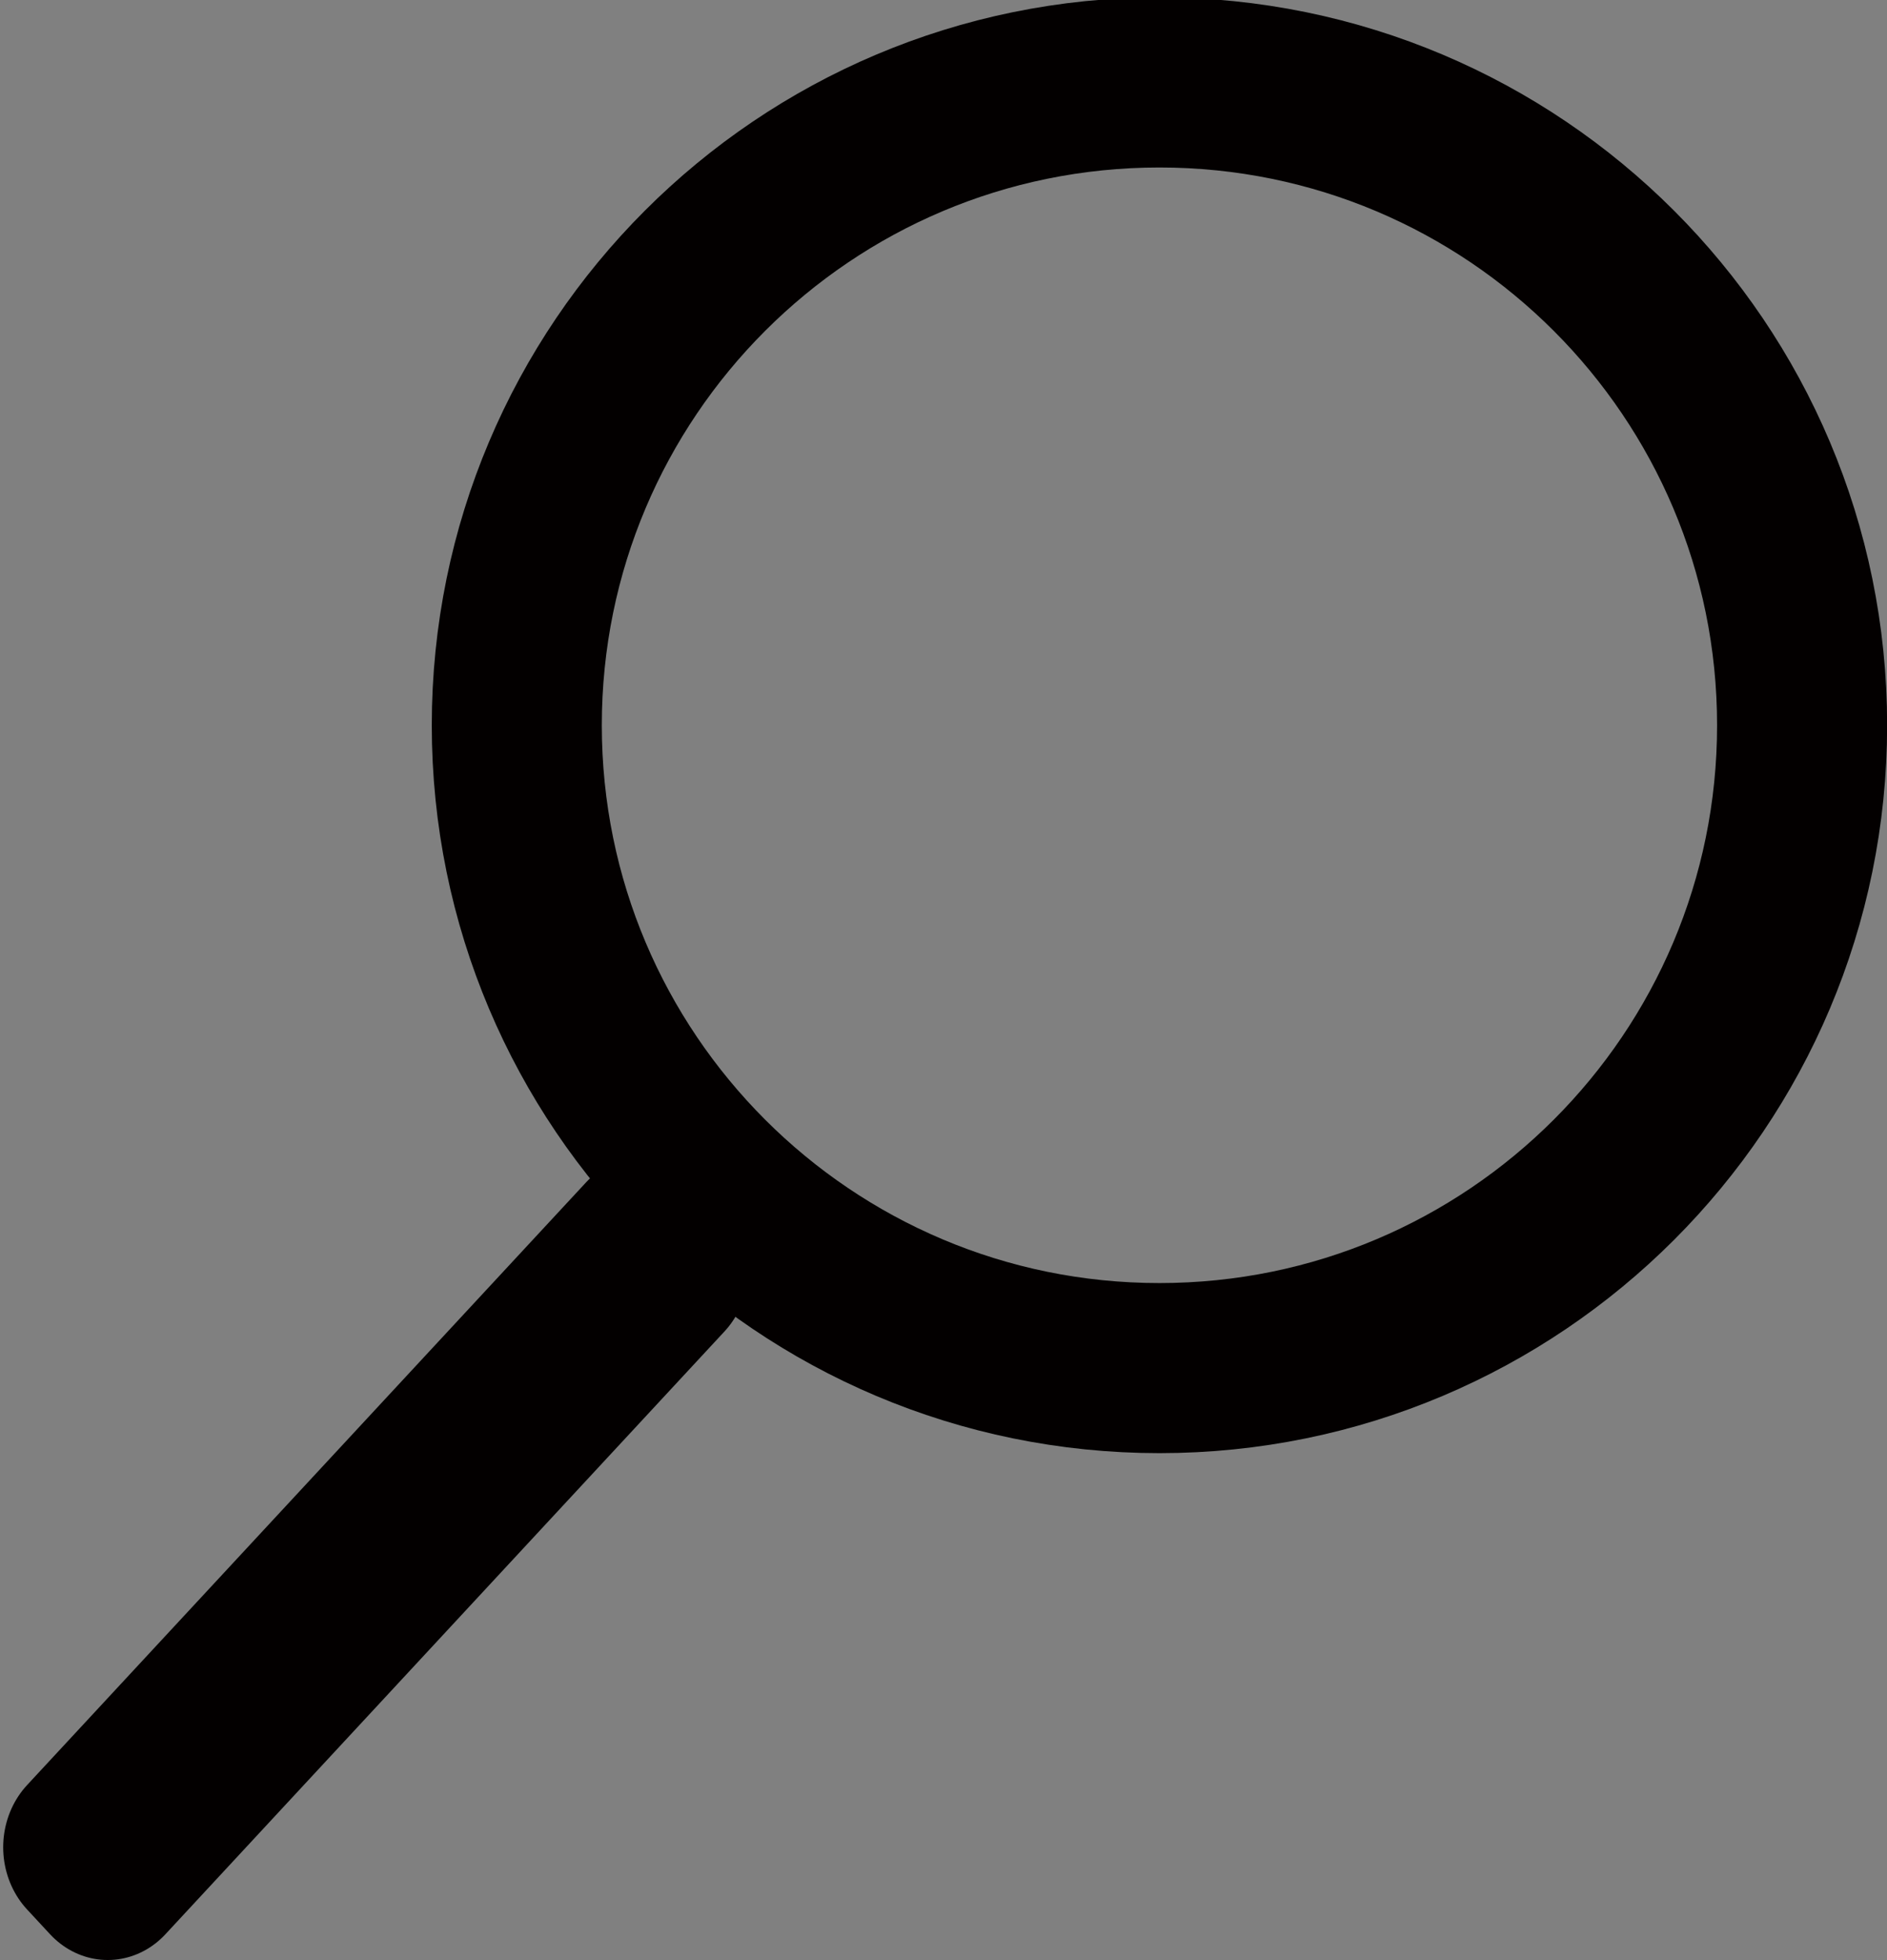 <?xml version="1.0" encoding="UTF-8" standalone="no"?>
<!-- Created with Inkscape (http://www.inkscape.org/) -->

<svg
   xmlns:dc="http://purl.org/dc/elements/1.1/"
   xmlns:cc="http://creativecommons.org/ns#"
   xmlns:rdf="http://www.w3.org/1999/02/22-rdf-syntax-ns#"
   xmlns:svg="http://www.w3.org/2000/svg"
   xmlns="http://www.w3.org/2000/svg"
   xmlns:sodipodi="http://sodipodi.sourceforge.net/DTD/sodipodi-0.dtd"
   xmlns:inkscape="http://www.inkscape.org/namespaces/inkscape"
   width="166.472"
   height="172.879"
   id="svg2"
   version="1.1"
   inkscape:version="0.48.4 r9939"
   sodipodi:docname="lupa_f4p_clean_small.svg">
  <rect width="100%" height="100%" fill="#808080" stroke="none"/>
  <defs
     id="defs4" />
  <sodipodi:namedview
     id="base"
     pagecolor="#ffffff"
     bordercolor="#666666"
     borderopacity="1.0"
     inkscape:pageopacity="0"
     inkscape:pageshadow="2"
     inkscape:zoom="3.959798"
     inkscape:cx="50.888861"
     inkscape:cy="170.28247"
     inkscape:document-units="px"
     inkscape:current-layer="layer1"
     showgrid="false"
     inkscape:window-width="1920"
     inkscape:window-height="1031"
     inkscape:window-x="0"
     inkscape:window-y="25"
     inkscape:window-maximized="1"
     fit-margin-top="-0.2"
     fit-margin-left="0"
     fit-margin-right="0"
     fit-margin-bottom="0" />
  <g
     inkscape:label="Capa 1"
     inkscape:groupmode="layer"
     id="layer1"
     transform="translate(1236.163,-194.997)">
    <g
       id="g3141"
       transform="translate(60,26.429)">
      <path
         style="fill:#fefefe"
         d="m -894.504,93.917 0,-134 153,0 153,0 0,134 0,134 -153,0 -153,0 0,-134 z"
         id="path3199"
         inkscape:connector-curvature="0" />
      <path
         style="fill:#e9e8e9"
         d="m -875.149,218.47 c -1.73,-0.753 -5.063,-3.097 -7.407,-5.211 -11.206,-10.103 -12.093,-27.897 -1.836,-36.851 2.519,-2.199 73.207,-55.717 88.119,-66.715 1.627,-1.2 1.586,-1.674 -0.687,-7.9 -7.458,-20.422 -7.618,-47.745 -0.406,-69.258 10.913,-32.552 39.082,-58.605 72.743,-67.279 12.033,-3.101 29.421,-4.11 41.178,-2.391 34.066,4.981 63.606,26.448 79.196,57.552 25.405,50.685 4.208,113.92 -46.755,139.481 -15.257,7.652 -25.109,10.16 -42.309,10.768 -25.595,0.905 -44.685,-4.274 -63.675,-17.275 l -6.462,-4.424 -21.277,16.145 c -44.358,33.658 -68.528,51.625 -71.55,53.188 -3.856,1.994 -14.461,2.09 -18.872,0.171 z m 195.054,-79.627 c 25.391,-6.135 45.523,-25.585 53.748,-51.927 3.026,-9.691 3.289,-28.864 0.535,-38.968 -8.388,-30.772 -35.866,-53.747 -66.668,-55.743 -11.995,-0.777 -20.024,0.29 -20.024,2.661 0,2.431 1.266,3.283 9.772,6.572 l 7.272,2.812 2.783,-2.666 c 1.531,-1.467 3.418,-2.666 4.194,-2.666 1.889,0 10.98,9.031 10.98,10.908 0,0.816 -1.139,2.672 -2.532,4.125 l -2.532,2.642 3.584,8.373 c 1.971,4.605 4.045,8.929 4.609,9.609 0.564,0.68 2.903,1.373 5.198,1.54 l 4.172,0.304 0.298,6.84 c 0.354,8.127 -0.594,9.66 -5.971,9.66 -4.285,0 -3.878,-0.555 -8.841,12.037 l -1.946,4.938 2.98,3.395 c 1.639,1.867 2.98,3.77 2.98,4.228 0,1.566 -9.421,10.402 -11.09,10.402 -0.916,0 -2.246,-0.7 -2.955,-1.555 -2.93,-3.53 -4.47,-3.487 -13.582,0.384 l -8.872,3.768 -0.304,4.123 c -0.167,2.268 -0.914,4.63 -1.66,5.249 -0.801,0.665 -4.155,1.004 -8.196,0.828 l -6.84,-0.298 -0.541,-4.708 c -0.298,-2.589 -0.748,-4.874 -1,-5.077 -0.252,-0.203 -4.006,-1.791 -8.343,-3.528 l -7.884,-3.159 -3.401,2.986 c -1.87,1.642 -3.932,2.986 -4.582,2.986 -1.792,0 -10.75,-9.198 -10.75,-11.038 0,-0.887 1.125,-2.67 2.5,-3.962 1.375,-1.292 2.5,-2.9 2.5,-3.574 0,-0.674 -1.63,-5.12 -3.622,-9.879 -3.085,-7.369 -3.938,-8.608 -5.75,-8.35 -1.802,0.257 -2.237,1.22 -2.846,6.304 -0.913,7.626 0.694,21.998 3.343,29.894 4.093,12.201 8.79,19.59 18.841,29.64 6.839,6.839 11.514,10.561 16.535,13.164 17.917,9.289 34.661,11.379 53.91,6.728 z m -34.384,-6.489 c -7,-1.517 -21.532,-8.064 -26.776,-12.062 -3.758,-2.865 -4.113,-5.285 -1.164,-7.954 2.06,-1.864 2.194,-1.83 10.75,2.754 13.041,6.986 21.579,9.324 33.664,9.215 11.962,-0.107 20.944,-2.84 31.112,-9.465 18.277,-11.908 27.604,-31.005 27.558,-56.427 -0.027,-14.706 0.167,-15.5 3.775,-15.5 4.438,0 5.454,2.224 5.876,12.867 1.484,37.426 -19.359,67.703 -52.43,76.161 -9.12,2.333 -22.701,2.504 -32.365,0.41 z m 3.515,-65.804 c 15.341,-7.144 19.045,-26.204 7.568,-38.947 -12.881,-14.302 -36.262,-8.685 -41.718,10.022 -5.86,20.094 15.061,37.813 34.15,28.924 z m -17.324,-12.194 c -3.064,-2.146 -5.217,-6.646 -5.217,-10.904 0,-5.101 5.069,-10.466 10.588,-11.207 7.844,-1.052 13.412,4.229 13.412,12.722 0,3.386 -0.626,4.775 -3.4,7.55 -2.937,2.937 -4.064,3.4 -8.277,3.4 -2.801,0 -5.826,-0.664 -7.106,-1.561 z"
         id="path3197"
         inkscape:connector-curvature="0" />
      <path
         style="fill:#cfeafa"
         d="m -875.149,218.47 c -1.73,-0.753 -5.063,-3.097 -7.407,-5.211 -11.206,-10.103 -12.093,-27.897 -1.836,-36.851 2.519,-2.199 73.207,-55.717 88.119,-66.715 1.627,-1.2 1.586,-1.674 -0.687,-7.9 -7.458,-20.422 -7.618,-47.745 -0.406,-69.258 10.913,-32.552 39.082,-58.605 72.743,-67.279 12.033,-3.101 29.421,-4.11 41.178,-2.391 34.066,4.981 63.606,26.448 79.196,57.552 25.405,50.685 4.208,113.92 -46.755,139.481 -15.257,7.652 -25.109,10.16 -42.309,10.768 -25.595,0.905 -44.685,-4.274 -63.675,-17.275 l -6.462,-4.424 -21.277,16.145 c -44.358,33.658 -68.528,51.625 -71.55,53.188 -3.856,1.994 -14.461,2.09 -18.872,0.171 z m 193.195,-79.095 c 26.575,-5.873 47.103,-25.239 55.607,-52.458 3.378,-10.812 3.378,-30.185 0.001,-41 -9.709,-31.096 -35.729,-51.878 -67.253,-53.715 -12.42,-0.724 -18.905,0.187 -18.905,2.653 0,2.443 1.259,3.291 9.772,6.582 l 7.272,2.812 2.783,-2.666 c 1.531,-1.467 3.418,-2.666 4.194,-2.666 1.889,0 10.98,9.031 10.98,10.908 0,0.816 -1.139,2.672 -2.532,4.125 l -2.532,2.642 3.584,8.373 c 1.971,4.605 4.045,8.929 4.609,9.609 0.564,0.68 2.903,1.373 5.198,1.54 l 4.172,0.304 0.298,6.84 c 0.354,8.127 -0.594,9.66 -5.971,9.66 -4.285,0 -3.878,-0.555 -8.841,12.037 l -1.946,4.938 2.98,3.395 c 1.639,1.867 2.98,3.77 2.98,4.228 0,1.566 -9.421,10.402 -11.09,10.402 -0.916,0 -2.246,-0.7 -2.955,-1.555 -2.93,-3.53 -4.47,-3.487 -13.582,0.384 l -8.872,3.768 -0.304,4.123 c -0.167,2.268 -0.914,4.63 -1.66,5.249 -0.801,0.665 -4.155,1.004 -8.196,0.828 l -6.84,-0.298 -0.541,-4.708 c -0.298,-2.589 -0.748,-4.874 -1,-5.077 -0.252,-0.203 -4.006,-1.791 -8.343,-3.528 l -7.884,-3.159 -3.401,2.986 c -1.87,1.642 -3.932,2.986 -4.582,2.986 -1.792,0 -10.75,-9.198 -10.75,-11.038 0,-0.887 1.125,-2.67 2.5,-3.962 1.375,-1.292 2.5,-2.9 2.5,-3.574 0,-0.674 -1.63,-5.12 -3.622,-9.879 -3.085,-7.369 -3.938,-8.608 -5.75,-8.35 -1.802,0.257 -2.237,1.22 -2.846,6.304 -0.84,7.014 0.525,20.803 2.828,28.558 3.893,13.109 13.549,27.741 23.77,36.017 18.496,14.977 41.286,20.441 64.171,15.384 z m -30.787,-7.068 c -7.684,-1.65 -20.223,-6.725 -26.572,-10.755 -3.796,-2.41 -4.273,-3.117 -4,-5.935 0.452,-4.669 3.951,-4.722 11.584,-0.175 18.393,10.957 40.667,12.339 57.982,3.598 13.379,-6.754 22.39,-15.77 28.17,-28.186 5.087,-10.928 6.348,-17.134 6.49,-31.937 0.071,-7.425 0.483,-14.062 0.915,-14.75 0.432,-0.688 1.829,-1.25 3.105,-1.25 4.283,0 5.045,2.332 5.031,15.392 -0.017,15.272 -2.134,25.007 -8.18,37.608 -13.151,27.411 -44.669,42.8 -74.525,36.39 z m 1.778,-65.757 c 15.341,-7.144 19.045,-26.204 7.568,-38.947 -12.881,-14.302 -36.262,-8.685 -41.718,10.022 -5.86,20.094 15.061,37.813 34.15,28.924 z m -17.324,-12.194 c -3.064,-2.146 -5.217,-6.646 -5.217,-10.904 0,-5.101 5.069,-10.466 10.588,-11.207 7.844,-1.052 13.412,4.229 13.412,12.722 0,3.386 -0.626,4.775 -3.4,7.55 -2.937,2.937 -4.064,3.4 -8.277,3.4 -2.801,0 -5.826,-0.664 -7.106,-1.561 z"
         id="path3195"
         inkscape:connector-curvature="0" />
      <path
         style="fill:#e1dfdf"
         d="m -875.149,218.47 c -1.73,-0.753 -5.063,-3.097 -7.407,-5.211 -11.206,-10.103 -12.093,-27.897 -1.836,-36.851 2.519,-2.199 73.207,-55.717 88.119,-66.715 1.627,-1.2 1.586,-1.674 -0.687,-7.9 -7.458,-20.422 -7.618,-47.745 -0.406,-69.258 10.913,-32.552 39.082,-58.605 72.743,-67.279 12.033,-3.101 29.421,-4.11 41.178,-2.391 34.066,4.981 63.606,26.448 79.196,57.552 25.405,50.685 4.208,113.92 -46.755,139.481 -15.257,7.652 -25.109,10.16 -42.309,10.768 -25.595,0.905 -44.685,-4.274 -63.675,-17.275 l -6.462,-4.424 -21.277,16.145 c -44.358,33.658 -68.528,51.625 -71.55,53.188 -3.856,1.994 -14.461,2.09 -18.872,0.171 z m 193.195,-79.095 c 26.575,-5.873 47.103,-25.239 55.607,-52.458 3.378,-10.812 3.378,-30.185 0.001,-41 -9.71,-31.096 -35.73,-51.878 -67.253,-53.715 -5.277,-0.307 -11.69,-0.245 -14.25,0.139 -4.006,0.601 -4.655,1.022 -4.655,3.024 0,1.967 1.198,2.808 7.75,5.444 9.346,3.76 10.249,3.801 13.25,0.607 1.292,-1.375 2.817,-2.5 3.39,-2.5 1.408,0 10.61,9.139 10.61,10.538 0,0.612 -1.125,2.17 -2.5,3.462 -1.375,1.292 -2.5,2.866 -2.5,3.498 0,1.891 7.185,17.942 8.388,18.736 0.612,0.404 2.8,0.742 4.862,0.75 l 3.75,0.015 0,8 0,8 -3.066,0 c -5.007,0 -6.517,1.521 -9.944,10.023 l -3.26,8.087 2.635,2.75 c 3.653,3.813 3.313,6.058 -1.653,10.932 -4.981,4.889 -6.485,5.144 -9.761,1.656 -2.818,-3 -3.704,-2.877 -14.421,2.007 -7.479,3.408 -7.53,3.458 -7.53,7.289 0,2.121 -0.54,4.397 -1.2,5.057 -1.312,1.312 -12.564,1.637 -14.481,0.418 -0.65,-0.413 -1.325,-2.736 -1.5,-5.162 l -0.319,-4.411 -6.695,-2.738 c -10.608,-4.338 -10.266,-4.32 -14.295,-0.782 l -3.654,3.208 -5.595,-5.595 -5.595,-5.595 3.14,-3.577 c 3.475,-3.957 3.581,-2.953 -1.589,-14.958 -3.014,-6.999 -5.781,-9.934 -7.2,-7.638 -1.416,2.291 -1.949,14.176 -0.981,21.837 3.261,25.79 17.455,46.43 39.963,58.115 15.994,8.303 32.745,10.468 50.55,6.534 z m -30.787,-7.068 c -7.684,-1.65 -20.223,-6.725 -26.572,-10.755 -3.796,-2.41 -4.273,-3.117 -4,-5.935 0.452,-4.669 3.951,-4.722 11.584,-0.175 18.393,10.957 40.667,12.339 57.982,3.598 13.379,-6.754 22.39,-15.77 28.17,-28.186 5.087,-10.928 6.348,-17.134 6.49,-31.937 0.071,-7.425 0.483,-14.062 0.915,-14.75 0.432,-0.688 1.829,-1.25 3.105,-1.25 4.283,0 5.045,2.332 5.031,15.392 -0.017,15.272 -2.134,25.007 -8.18,37.608 -13.151,27.411 -44.669,42.8 -74.525,36.39 z m -0.379,-64.607 c 5.933,-1.753 13.847,-9.922 15.559,-16.06 3.945,-14.146 -4.057,-27.985 -18.417,-31.852 -17.612,-4.743 -34.981,14.198 -29.142,31.779 4.454,13.408 18.039,20.258 32,16.133 z m -14.621,-13.349 c -3.258,-1.768 -5.763,-6.217 -5.763,-10.237 0,-6.636 8.328,-13.336 14.616,-11.758 1.486,0.373 4.206,2.182 6.043,4.019 2.567,2.567 3.341,4.186 3.341,6.991 0,4.336 -2.133,8.83 -5.217,10.99 -2.79,1.954 -9.414,1.952 -13.021,-0.005 z"
         id="path3193"
         inkscape:connector-curvature="0" />
      <path
         style="fill:#b7e1f8"
         d="m -875.149,218.47 c -1.73,-0.753 -5.063,-3.097 -7.407,-5.211 -11.206,-10.103 -12.093,-27.897 -1.836,-36.851 2.519,-2.199 73.207,-55.717 88.119,-66.715 1.627,-1.2 1.586,-1.674 -0.687,-7.9 -7.458,-20.422 -7.618,-47.745 -0.406,-69.258 10.913,-32.552 39.082,-58.605 72.743,-67.279 12.033,-3.101 29.421,-4.11 41.178,-2.391 34.066,4.981 63.606,26.448 79.196,57.552 25.405,50.685 4.208,113.92 -46.755,139.481 -15.257,7.652 -25.109,10.16 -42.309,10.768 -25.595,0.905 -44.685,-4.274 -63.675,-17.275 l -6.462,-4.424 -21.277,16.145 c -44.358,33.658 -68.528,51.625 -71.55,53.188 -3.856,1.994 -14.461,2.09 -18.872,0.171 z m 193.195,-79.095 c 26.575,-5.873 47.103,-25.239 55.607,-52.458 3.378,-10.812 3.378,-30.185 0.001,-41 -9.71,-31.096 -35.73,-51.878 -67.253,-53.715 -5.277,-0.307 -11.69,-0.245 -14.25,0.139 -4.006,0.601 -4.655,1.022 -4.655,3.024 0,1.967 1.198,2.808 7.75,5.444 9.346,3.76 10.249,3.801 13.25,0.607 1.292,-1.375 2.817,-2.5 3.39,-2.5 1.408,0 10.61,9.139 10.61,10.538 0,0.612 -1.125,2.17 -2.5,3.462 -1.375,1.292 -2.5,2.866 -2.5,3.498 0,1.891 7.185,17.942 8.388,18.736 0.612,0.404 2.8,0.742 4.862,0.75 l 3.75,0.015 0,8 0,8 -3.066,0 c -5.007,0 -6.517,1.521 -9.944,10.023 l -3.26,8.087 2.635,2.75 c 3.653,3.813 3.313,6.058 -1.653,10.932 -4.981,4.889 -6.485,5.144 -9.761,1.656 -2.818,-3 -3.704,-2.877 -14.421,2.007 -7.479,3.408 -7.53,3.458 -7.53,7.289 0,2.121 -0.54,4.397 -1.2,5.057 -1.312,1.312 -12.564,1.637 -14.481,0.418 -0.65,-0.413 -1.325,-2.736 -1.5,-5.162 l -0.319,-4.411 -6.695,-2.738 c -10.608,-4.338 -10.266,-4.32 -14.295,-0.782 l -3.654,3.208 -5.595,-5.595 -5.595,-5.595 3.14,-3.577 c 3.475,-3.957 3.581,-2.953 -1.589,-14.958 -3.014,-6.999 -5.781,-9.934 -7.2,-7.638 -1.416,2.291 -1.949,14.176 -0.981,21.837 3.261,25.79 17.455,46.43 39.963,58.115 15.994,8.303 32.745,10.468 50.55,6.534 z m -26.89,-6.44 c -8.56,-1.554 -17.957,-4.898 -26.16,-9.31 -7.161,-3.852 -8.033,-4.635 -8.311,-7.472 -0.517,-5.275 2.972,-5.24 12.93,0.131 12.37,6.671 21.892,8.994 34.351,8.38 26.604,-1.312 47.751,-18.852 55.157,-45.748 1.259,-4.571 1.837,-10.546 1.95,-20.133 0.088,-7.498 0.47,-14.135 0.85,-14.75 1.185,-1.917 5.42,-1.271 6.643,1.015 1.668,3.117 0.636,29.764 -1.447,37.368 -6.541,23.879 -25.372,42.768 -48.962,49.117 -6.658,1.792 -20.807,2.526 -27.002,1.402 z m -4.276,-65.235 c 5.933,-1.753 13.847,-9.922 15.559,-16.06 3.945,-14.146 -4.057,-27.985 -18.417,-31.852 -17.612,-4.743 -34.981,14.198 -29.142,31.779 4.454,13.408 18.039,20.258 32,16.133 z m -14.621,-13.349 c -3.258,-1.768 -5.763,-6.217 -5.763,-10.237 0,-6.636 8.328,-13.336 14.616,-11.758 1.486,0.373 4.206,2.182 6.043,4.019 2.567,2.567 3.341,4.186 3.341,6.991 0,4.336 -2.133,8.83 -5.217,10.99 -2.79,1.954 -9.414,1.952 -13.021,-0.005 z"
         id="path3191"
         inkscape:connector-curvature="0" />
      <path
         style="fill:#d7d5d6"
         d="m -875.149,218.47 c -1.73,-0.753 -5.063,-3.097 -7.407,-5.211 -11.206,-10.103 -12.093,-27.897 -1.836,-36.851 2.519,-2.199 73.207,-55.717 88.119,-66.715 1.627,-1.2 1.586,-1.674 -0.687,-7.9 -7.458,-20.422 -7.618,-47.745 -0.406,-69.258 10.913,-32.552 39.082,-58.605 72.743,-67.279 12.033,-3.101 29.421,-4.11 41.178,-2.391 34.066,4.981 63.606,26.448 79.196,57.552 25.405,50.685 4.208,113.92 -46.755,139.481 -15.257,7.652 -25.109,10.16 -42.309,10.768 -25.595,0.905 -44.685,-4.274 -63.675,-17.275 l -6.462,-4.424 -21.277,16.145 c -44.358,33.658 -68.528,51.625 -71.55,53.188 -3.856,1.994 -14.461,2.09 -18.872,0.171 z m 193.195,-79.095 c 26.575,-5.873 47.103,-25.239 55.607,-52.458 3.378,-10.812 3.378,-30.185 0.001,-41 -9.71,-31.096 -35.73,-51.878 -67.253,-53.715 -5.277,-0.307 -11.69,-0.245 -14.25,0.139 -4.006,0.601 -4.655,1.022 -4.655,3.024 0,1.967 1.198,2.808 7.75,5.444 9.346,3.76 10.249,3.801 13.25,0.607 1.292,-1.375 2.817,-2.5 3.39,-2.5 1.408,0 10.61,9.139 10.61,10.538 0,0.612 -1.125,2.17 -2.5,3.462 -1.375,1.292 -2.5,2.866 -2.5,3.498 0,1.088 6.81,17.511 7.645,18.437 0.216,0.239 2.297,0.689 4.624,1 l 4.231,0.565 0.292,7.75 0.292,7.75 -3.108,0 c -5.052,0 -6.552,1.505 -9.986,10.023 l -3.26,8.087 2.635,2.75 c 3.653,3.813 3.313,6.058 -1.653,10.932 -4.981,4.889 -6.485,5.144 -9.761,1.656 -2.818,-3 -3.704,-2.877 -14.421,2.007 -7.479,3.408 -7.53,3.458 -7.53,7.289 0,5.253 -1.364,6.257 -8.5,6.257 -7.136,0 -8.5,-1.004 -8.5,-6.255 0,-3.691 -0.223,-3.953 -5.25,-6.16 -12.268,-5.387 -12.322,-5.392 -16.268,-1.567 l -3.525,3.417 -5.645,-5.645 -5.645,-5.645 3.14,-3.577 c 3.475,-3.957 3.581,-2.953 -1.589,-14.958 -3.014,-6.999 -5.781,-9.934 -7.2,-7.638 -1.416,2.291 -1.949,14.176 -0.981,21.837 3.261,25.79 17.455,46.43 39.963,58.115 15.994,8.303 32.745,10.468 50.55,6.534 z m -26.89,-6.44 c -8.56,-1.554 -17.957,-4.898 -26.16,-9.31 -7.161,-3.852 -8.033,-4.635 -8.311,-7.472 -0.517,-5.275 2.972,-5.24 12.93,0.131 12.37,6.671 21.892,8.994 34.351,8.38 26.604,-1.312 47.751,-18.852 55.157,-45.748 1.259,-4.571 1.837,-10.546 1.95,-20.133 0.088,-7.498 0.47,-14.135 0.85,-14.75 1.185,-1.917 5.42,-1.271 6.643,1.015 1.668,3.117 0.636,29.764 -1.447,37.368 -6.541,23.879 -25.372,42.768 -48.962,49.117 -6.658,1.792 -20.807,2.526 -27.002,1.402 z m -2.121,-65.897 c 5.088,-2.311 11.747,-9.794 13.285,-14.928 4.177,-13.942 -3.137,-27.866 -16.726,-31.843 -9.446,-2.764 -18.464,-0.116 -25.275,7.423 -11.618,12.859 -7.621,31.994 8.177,39.145 5.799,2.625 15.006,2.716 20.539,0.202 z m -16.657,-12.625 c -2.889,-1.57 -5.884,-6.995 -5.878,-10.648 0.006,-3.775 3.727,-8.838 7.72,-10.507 10.062,-4.204 19.889,6.77 14.827,16.559 -2.95,5.705 -10.698,7.841 -16.67,4.596 z"
         id="path3189"
         inkscape:connector-curvature="0" />
      <path
         style="fill:#a7dbf7"
         d="m -876.011,217.566 c -9.398,-4.377 -15.449,-13.834 -15.449,-24.149 0,-6.937 2.29,-12.718 6.58,-16.609 1.582,-1.435 22.226,-17.142 45.876,-34.905 23.65,-17.763 43.327,-32.576 43.727,-32.918 0.4,-0.342 -0.417,-3.912 -1.815,-7.932 -3.871,-11.132 -5.514,-21.421 -5.53,-34.636 -0.059,-48.712 32.139,-89.616 80.118,-101.781 6.992,-1.773 11.338,-2.15 24.5,-2.124 14.06,0.028 17.177,0.349 25.706,2.65 44.653,12.045 75.832,49.963 78.493,95.461 3.05,52.141 -32.941,98.367 -84.762,108.868 -11.397,2.309 -35.08,1.517 -46.437,-1.554 -9.571,-2.588 -23.954,-9.215 -32.3,-14.882 l -6.054,-4.112 -44.823,33.837 c -24.653,18.61 -46.263,34.58 -48.023,35.488 -4.759,2.455 -13.712,2.138 -19.807,-0.7 z m 195.507,-78.369 c 18.077,-4.261 35.166,-16.557 45.532,-32.763 16.982,-26.547 14.795,-62.092 -5.36,-87.109 -13.597,-16.878 -35.883,-27.408 -58.005,-27.408 -11.25,0 -14.167,0.723 -14.167,3.513 0,1.887 1.285,2.78 7.75,5.38 9.346,3.76 10.249,3.801 13.25,0.607 1.292,-1.375 2.817,-2.5 3.39,-2.5 1.408,0 10.61,9.139 10.61,10.538 0,0.612 -1.125,2.17 -2.5,3.462 -1.375,1.292 -2.5,2.866 -2.5,3.498 0,1.088 6.81,17.511 7.645,18.437 0.216,0.239 2.297,0.689 4.624,1 l 4.231,0.565 0.292,7.75 0.292,7.75 -3.108,0 c -5.052,0 -6.552,1.505 -9.986,10.023 l -3.26,8.087 2.635,2.75 c 3.653,3.813 3.313,6.058 -1.653,10.932 -4.981,4.889 -6.485,5.144 -9.761,1.656 -2.818,-3 -3.704,-2.877 -14.421,2.007 -7.479,3.408 -7.53,3.458 -7.53,7.289 0,5.253 -1.364,6.257 -8.5,6.257 -7.136,0 -8.5,-1.004 -8.5,-6.255 0,-3.691 -0.223,-3.953 -5.25,-6.16 -12.268,-5.387 -12.322,-5.392 -16.268,-1.567 l -3.525,3.417 -5.645,-5.645 -5.645,-5.645 3.14,-3.577 c 3.475,-3.957 3.581,-2.953 -1.589,-14.958 -3.015,-7.001 -5.781,-9.934 -7.201,-7.636 -1.422,2.301 -1.999,14.777 -1.034,22.384 2.47,19.484 12.276,37.367 26.901,49.063 8.699,6.956 13.975,9.9 23.376,13.042 13.358,4.464 27.837,5.095 41.741,1.817 z M -710.966,67.038 c 5.088,-2.311 11.747,-9.794 13.285,-14.928 4.177,-13.942 -3.137,-27.866 -16.726,-31.843 -9.446,-2.764 -18.464,-0.116 -25.275,7.423 -11.618,12.859 -7.621,31.994 8.177,39.145 5.799,2.625 15.006,2.716 20.539,0.202 z m -16.657,-12.625 c -2.889,-1.57 -5.884,-6.995 -5.878,-10.648 0.006,-3.775 3.727,-8.838 7.72,-10.507 10.062,-4.204 19.889,6.77 14.827,16.559 -2.95,5.705 -10.698,7.841 -16.67,4.596 z"
         id="path3187"
         inkscape:connector-curvature="0" />
      <path
         style="fill:#c7c4c5"
         d="m -876.011,217.566 c -9.398,-4.377 -15.449,-13.834 -15.449,-24.149 0,-6.937 2.29,-12.718 6.58,-16.609 1.582,-1.435 22.226,-17.142 45.876,-34.905 23.65,-17.763 43.327,-32.576 43.727,-32.918 0.4,-0.342 -0.417,-3.912 -1.815,-7.932 -3.871,-11.132 -5.514,-21.421 -5.53,-34.636 -0.059,-48.712 32.139,-89.616 80.118,-101.781 6.992,-1.773 11.338,-2.15 24.5,-2.124 14.06,0.028 17.177,0.349 25.706,2.65 44.653,12.045 75.832,49.963 78.493,95.461 3.05,52.141 -32.941,98.367 -84.762,108.868 -11.397,2.309 -35.08,1.517 -46.437,-1.554 -9.571,-2.588 -23.954,-9.215 -32.3,-14.882 l -6.054,-4.112 -44.823,33.837 c -24.653,18.61 -46.263,34.58 -48.023,35.488 -4.759,2.455 -13.712,2.138 -19.807,-0.7 z m 195.507,-78.369 c 18.077,-4.261 35.166,-16.557 45.532,-32.763 16.982,-26.547 14.795,-62.092 -5.36,-87.109 -13.597,-16.878 -35.883,-27.408 -58.005,-27.408 -11.719,0 -14.343,0.705 -13.97,3.756 0.25,2.049 1.531,2.98 7.303,5.312 8.701,3.515 10.549,3.574 13.5,0.432 1.292,-1.375 2.817,-2.5 3.39,-2.5 1.331,0 10.61,9.102 10.61,10.408 0,0.541 -1.214,2.25 -2.697,3.798 -3.045,3.179 -2.96,3.681 2.783,16.483 2.729,6.084 2.85,6.194 7.095,6.5 l 4.319,0.311 0.292,7.75 0.292,7.75 -4.019,0 c -4.679,0 -5.52,0.986 -9.6,11.258 -2.936,7.392 -3.085,6.403 2.017,13.362 0.725,0.988 -0.314,2.656 -3.962,6.36 -2.72,2.761 -5.446,5.02 -6.058,5.02 -0.612,0 -2.17,-1.125 -3.462,-2.5 -1.292,-1.375 -2.87,-2.5 -3.507,-2.5 -1.181,0 -14.969,5.848 -17.243,7.313 -0.688,0.443 -1.25,2.489 -1.25,4.546 0,5.132 -1.397,6.141 -8.5,6.141 -7.136,0 -8.5,-1.004 -8.5,-6.255 0,-3.691 -0.223,-3.953 -5.25,-6.16 -12.079,-5.304 -12.157,-5.312 -16.315,-1.662 l -3.722,3.268 -5.523,-5.523 -5.523,-5.523 3.219,-3.666 c 1.77,-2.016 3.083,-3.99 2.917,-4.387 -0.166,-0.396 -1.861,-4.44 -3.767,-8.986 -3.403,-8.118 -6.483,-11.616 -8.027,-9.119 -1.415,2.29 -1.988,14.783 -1.026,22.37 2.47,19.484 12.276,37.367 26.901,49.063 8.699,6.956 13.975,9.9 23.376,13.042 13.358,4.464 27.837,5.095 41.741,1.817 z m -30.5,-72.159 c 8.668,-3.976 13.638,-11.471 14.254,-21.495 0.392,-6.389 0.139,-7.693 -2.451,-12.608 -10.676,-20.26 -39.048,-17.577 -46.272,4.376 -1.634,4.967 -0.821,13.138 1.824,18.323 2.293,4.494 7.987,9.871 12.567,11.864 4.551,1.982 15.291,1.735 20.078,-0.46 z M -729.081,52.666 c -6.701,-6.141 -5.037,-15.924 3.3,-19.407 7.035,-2.94 14.937,1.71 15.968,9.397 1,7.454 -4.324,13.261 -12.157,13.261 -2.627,0 -4.497,-0.855 -7.111,-3.251 z"
         id="path3185"
         inkscape:connector-curvature="0" />
      <path
         style="fill:#84d0f4"
         d="m -876.011,217.566 c -8.937,-4.162 -14.449,-12.234 -15.261,-22.351 -0.596,-7.425 1.354,-13.597 5.536,-17.522 1.503,-1.411 22.307,-17.296 46.232,-35.301 23.925,-18.005 43.84,-33.041 44.256,-33.412 0.416,-0.371 -0.367,-3.977 -1.739,-8.012 -7.706,-22.656 -7.626,-47.668 0.222,-69.551 15.593,-43.476 57.722,-71.595 103.682,-69.204 45.845,2.386 84.31,33.663 96.263,78.275 2.356,8.792 2.66,11.76 2.66,25.929 0,14.186 -0.303,17.131 -2.672,25.977 -10.482,39.132 -41.451,68.591 -80.673,76.738 -13.849,2.877 -35.783,2.145 -48.5,-1.619 -10.732,-3.176 -23.149,-8.924 -31.441,-14.555 l -6.029,-4.094 -45.184,34.149 c -24.851,18.782 -46.669,34.769 -48.483,35.527 -5.09,2.127 -13.1,1.714 -18.87,-0.973 z m 197.143,-78.715 c 26.784,-6.731 48.664,-30.089 53.921,-57.565 3.249,-16.98 1.152,-32.047 -6.724,-48.311 -4.369,-9.022 -6.233,-11.62 -13.705,-19.091 -7.433,-7.433 -10.122,-9.369 -19.138,-13.782 -11.89,-5.819 -21.662,-8.184 -33.823,-8.184 -11.719,0 -14.343,0.705 -13.97,3.756 0.25,2.049 1.531,2.98 7.303,5.312 8.701,3.515 10.549,3.574 13.5,0.432 1.292,-1.375 2.817,-2.5 3.39,-2.5 1.331,0 10.61,9.102 10.61,10.408 0,0.541 -1.214,2.25 -2.697,3.798 -3.045,3.179 -2.96,3.681 2.783,16.483 2.729,6.084 2.85,6.194 7.095,6.5 l 4.319,0.311 0.292,7.75 0.292,7.75 -4.019,0 c -4.679,0 -5.52,0.986 -9.6,11.258 -2.936,7.392 -3.085,6.403 2.017,13.362 0.725,0.988 -0.314,2.656 -3.962,6.36 -2.72,2.761 -5.446,5.02 -6.058,5.02 -0.612,0 -2.17,-1.125 -3.462,-2.5 -1.292,-1.375 -2.87,-2.5 -3.507,-2.5 -1.181,0 -14.969,5.848 -17.243,7.313 -0.688,0.443 -1.25,2.489 -1.25,4.546 0,5.132 -1.397,6.141 -8.5,6.141 -7.136,0 -8.5,-1.004 -8.5,-6.255 0,-3.691 -0.223,-3.953 -5.25,-6.16 -12.079,-5.304 -12.157,-5.312 -16.315,-1.662 l -3.722,3.268 -5.523,-5.523 -5.523,-5.523 3.219,-3.666 c 1.77,-2.016 3.083,-3.99 2.917,-4.387 -0.166,-0.396 -1.861,-4.44 -3.767,-8.986 -3.403,-8.118 -6.483,-11.616 -8.027,-9.119 -1.452,2.349 -1.974,14.839 -0.958,22.939 2.077,16.567 9.505,31.69 21.436,43.643 18.788,18.823 45.632,26.028 72.15,19.364 z m -32.136,-71.812 c 8.668,-3.976 13.638,-11.471 14.254,-21.495 0.392,-6.389 0.139,-7.693 -2.451,-12.608 -10.676,-20.26 -39.048,-17.577 -46.272,4.376 -1.634,4.967 -0.821,13.138 1.824,18.323 2.293,4.494 7.987,9.871 12.567,11.864 4.551,1.982 15.291,1.735 20.078,-0.46 z M -729.081,52.666 c -6.701,-6.141 -5.037,-15.924 3.3,-19.407 7.035,-2.94 14.937,1.71 15.968,9.397 1,7.454 -4.324,13.261 -12.157,13.261 -2.627,0 -4.497,-0.855 -7.111,-3.251 z"
         id="path3183"
         inkscape:connector-curvature="0" />
      <path
         style="fill:#b1adad"
         d="m -876.011,217.566 c -8.937,-4.162 -14.449,-12.234 -15.261,-22.351 -0.596,-7.425 1.354,-13.597 5.536,-17.522 1.503,-1.411 22.307,-17.296 46.232,-35.301 23.925,-18.005 43.84,-33.041 44.256,-33.412 0.416,-0.371 -0.367,-3.977 -1.739,-8.012 -7.706,-22.656 -7.626,-47.668 0.222,-69.551 15.593,-43.476 57.722,-71.595 103.682,-69.204 45.845,2.386 84.31,33.663 96.263,78.275 2.356,8.792 2.66,11.76 2.66,25.929 0,14.186 -0.303,17.131 -2.672,25.977 -10.482,39.132 -41.451,68.591 -80.673,76.738 -13.849,2.877 -35.783,2.145 -48.5,-1.619 -10.732,-3.176 -23.149,-8.924 -31.441,-14.555 l -6.029,-4.094 -45.184,34.149 c -24.851,18.782 -46.669,34.769 -48.483,35.527 -5.09,2.127 -13.1,1.714 -18.87,-0.973 z m 197.143,-78.715 c 26.784,-6.731 48.664,-30.089 53.921,-57.565 3.249,-16.98 1.152,-32.047 -6.724,-48.311 -4.369,-9.022 -6.233,-11.62 -13.705,-19.091 -7.428,-7.428 -10.128,-9.373 -19.138,-13.788 -13.329,-6.531 -23.158,-8.61 -37.656,-7.965 -5.686,0.253 -10.636,0.757 -10.998,1.12 -0.363,0.363 -0.192,1.674 0.379,2.914 0.708,1.537 3.384,3.134 8.412,5.021 8.991,3.374 9.907,3.391 12.874,0.233 1.292,-1.375 2.817,-2.5 3.39,-2.5 1.408,0 10.61,9.139 10.61,10.538 0,0.612 -1.159,2.202 -2.576,3.533 -3.12,2.931 -2.915,4.546 1.927,15.171 l 3.479,7.635 4.335,0.312 4.335,0.312 0.292,7.75 0.292,7.75 -3.887,0 c -4.837,0 -6.101,1.396 -9.697,10.709 -3.051,7.902 -3.203,6.84 1.982,13.911 0.725,0.988 -0.314,2.656 -3.962,6.36 -2.72,2.761 -5.446,5.02 -6.058,5.02 -0.612,0 -2.17,-1.125 -3.462,-2.5 -1.292,-1.375 -2.898,-2.5 -3.57,-2.5 -1.952,0 -15.758,6.061 -17.68,7.762 -1.101,0.974 -1.75,2.99 -1.75,5.435 l 0,3.887 -7.75,-0.292 -7.75,-0.292 -0.5,-4.496 c -0.551,-4.954 -1.73,-5.844 -12.735,-9.614 l -5.235,-1.793 -2.82,2.702 c -1.551,1.486 -3.453,2.702 -4.228,2.702 -1.989,0 -9.983,-8.076 -9.983,-10.086 0,-0.918 0.7,-2.25 1.555,-2.96 3.601,-2.988 3.564,-4.553 -0.315,-13.538 -3.858,-8.935 -6.553,-12.108 -8.133,-9.576 -1.539,2.467 -2.102,14.753 -1.057,23.086 2.077,16.567 9.505,31.69 21.436,43.643 18.788,18.823 45.632,26.028 72.15,19.364 z m -32.167,-71.817 c 8.957,-3.962 14.479,-12.575 14.5,-22.617 0.027,-13.446 -9.246,-23.847 -22.477,-25.213 -13.628,-1.407 -25.787,8.492 -27.195,22.14 -0.776,7.517 1.13,13.639 5.952,19.117 7.964,9.048 18.347,11.384 29.221,6.573 z m -17.325,-13.65 c -8.899,-7.488 -4.607,-20.467 6.769,-20.467 5.26,0 8.409,1.786 10.593,6.011 5.728,11.076 -7.897,22.42 -17.362,14.456 z"
         id="path3181"
         inkscape:connector-curvature="0" />
      <path
         style="fill:#53c3f0"
         d="m -876.305,217.329 c -10.214,-5.09 -15.939,-15.308 -14.914,-26.617 0.356,-3.921 1.364,-7.175 2.979,-9.612 1.59,-2.398 17.929,-15.333 46.839,-37.078 24.419,-18.367 45.001,-33.949 45.739,-34.627 1.114,-1.024 0.911,-2.425 -1.206,-8.293 -4.478,-12.413 -5.937,-23.004 -5.331,-38.685 0.824,-21.298 5.783,-36.899 17.16,-53.983 32.945,-49.468 101.992,-61.221 149.473,-25.444 39.34,29.643 52.856,83.295 32.128,127.527 -17.299,36.915 -53.981,60.399 -94.342,60.399 -22.037,0 -40.623,-5.574 -58.952,-17.681 l -6.728,-4.444 -44.772,33.79 c -24.624,18.585 -46.329,34.588 -48.233,35.562 -5.234,2.68 -13.507,2.34 -19.84,-0.816 z m 197.774,-78.452 c 26.508,-7.415 46.315,-27.887 53.142,-54.929 1.794,-7.105 2.059,-10.406 1.649,-20.5 -0.823,-20.241 -7.432,-35.365 -21.681,-49.614 -8.674,-8.674 -18.075,-14.58 -29.583,-18.587 -7.325,-2.55 -9.237,-2.787 -22.665,-2.808 -8.066,-0.013 -15.002,0.313 -15.412,0.723 -0.411,0.41 -0.28,1.76 0.292,3 0.708,1.537 3.384,3.134 8.412,5.021 8.991,3.374 9.907,3.391 12.874,0.233 1.292,-1.375 2.817,-2.5 3.39,-2.5 1.408,0 10.61,9.139 10.61,10.538 0,0.612 -1.159,2.202 -2.576,3.533 -3.12,2.931 -2.915,4.546 1.927,15.171 l 3.479,7.635 4.335,0.312 4.335,0.312 0.292,7.75 0.292,7.75 -3.887,0 c -4.837,0 -6.101,1.396 -9.697,10.709 -3.051,7.902 -3.203,6.84 1.982,13.911 0.725,0.988 -0.314,2.656 -3.962,6.36 -2.72,2.761 -5.446,5.02 -6.058,5.02 -0.612,0 -2.17,-1.125 -3.462,-2.5 -1.292,-1.375 -2.898,-2.5 -3.57,-2.5 -1.952,0 -15.758,6.061 -17.68,7.762 -1.101,0.974 -1.75,2.99 -1.75,5.435 l 0,3.887 -7.75,-0.292 -7.75,-0.292 -0.5,-4.496 c -0.551,-4.954 -1.73,-5.844 -12.735,-9.614 l -5.235,-1.793 -2.82,2.702 c -1.551,1.486 -3.453,2.702 -4.228,2.702 -1.989,0 -9.983,-8.076 -9.983,-10.086 0,-0.918 0.7,-2.25 1.555,-2.96 3.601,-2.988 3.564,-4.553 -0.315,-13.538 -3.98,-9.219 -6.254,-11.802 -8.452,-9.604 -2.012,2.012 -1.603,24.155 0.593,32.13 11.362,41.264 52.464,65.242 92.592,54.018 z m -32.504,-71.843 c 8.957,-3.962 14.479,-12.575 14.5,-22.617 0.027,-13.446 -9.246,-23.847 -22.477,-25.213 -13.628,-1.407 -25.787,8.492 -27.195,22.14 -0.776,7.517 1.13,13.639 5.952,19.117 7.964,9.048 18.347,11.384 29.221,6.573 z m -17.325,-13.65 c -8.899,-7.488 -4.607,-20.467 6.769,-20.467 5.26,0 8.409,1.786 10.593,6.011 5.728,11.076 -7.897,22.42 -17.362,14.456 z"
         id="path3179"
         inkscape:connector-curvature="0" />
      <path
         style="fill:#25bbee"
         d="m -876.305,217.329 c -10.214,-5.09 -15.939,-15.308 -14.914,-26.617 0.356,-3.921 1.364,-7.175 2.979,-9.612 1.59,-2.398 17.929,-15.333 46.839,-37.078 24.419,-18.367 45.001,-33.949 45.739,-34.627 1.114,-1.024 0.911,-2.425 -1.206,-8.293 -4.478,-12.413 -5.937,-23.004 -5.331,-38.685 0.824,-21.298 5.783,-36.899 17.16,-53.983 32.945,-49.468 101.992,-61.221 149.473,-25.444 39.34,29.643 52.856,83.295 32.128,127.527 -17.299,36.915 -53.981,60.399 -94.342,60.399 -22.037,0 -40.623,-5.574 -58.952,-17.681 l -6.728,-4.444 -44.772,33.79 c -24.624,18.585 -46.329,34.588 -48.233,35.562 -5.234,2.68 -13.507,2.34 -19.84,-0.816 z m 197.774,-78.452 c 26.508,-7.415 46.315,-27.887 53.142,-54.929 1.794,-7.105 2.059,-10.406 1.649,-20.5 -0.823,-20.241 -7.432,-35.365 -21.681,-49.614 -13.825,-13.825 -29.46,-20.853 -48.255,-21.692 -13.651,-0.609 -19.828,0.236 -19.828,2.713 0,2.424 1.333,3.39 8.922,6.462 7.995,3.236 10.116,3.252 13.078,0.1 1.292,-1.375 2.719,-2.5 3.171,-2.5 1.166,0 8.746,6.977 9.877,9.091 0.71,1.326 0.325,2.5 -1.552,4.731 -1.373,1.632 -2.496,3.614 -2.496,4.406 0,1.72 6.339,16.518 7.61,17.766 0.49,0.48 2.69,1.016 4.89,1.19 l 4,0.317 0,7.5 0,7.5 -4.231,0.565 c -2.327,0.311 -4.456,0.789 -4.73,1.063 -1.028,1.028 -6.539,15.216 -6.539,16.836 0,0.928 1.125,2.745 2.5,4.037 1.375,1.292 2.5,2.85 2.5,3.462 0,0.612 -2.198,3.278 -4.883,5.923 -5.127,5.05 -6.699,5.232 -10.071,1.169 -0.71,-0.855 -1.955,-1.555 -2.767,-1.555 -2.255,0 -17.564,6.849 -18.459,8.259 -0.434,0.683 -0.795,2.948 -0.804,5.033 l -0.015,3.792 -7.75,-0.292 -7.75,-0.292 -0.5,-4.496 c -0.551,-4.954 -1.73,-5.844 -12.735,-9.614 l -5.235,-1.793 -2.82,2.702 c -1.551,1.486 -3.453,2.702 -4.228,2.702 -1.89,0 -9.983,-8.029 -9.983,-9.903 0,-0.818 1.2,-2.74 2.667,-4.271 l 2.667,-2.784 -2.823,-7.011 c -3.873,-9.621 -6.204,-13.236 -8.277,-12.837 -2.297,0.442 -3.563,8.903 -2.847,19.035 3.37,47.719 49.088,80.458 94.584,67.731 z m -30.617,-72.75 c 8.334,-4.536 12.644,-12.107 12.644,-22.21 0,-7.271 -1.593,-11.436 -6.411,-16.77 -12.795,-14.162 -36.604,-8.864 -42.663,9.494 -0.68,2.06 -0.959,6.278 -0.661,9.99 1.455,18.122 20.867,28.326 37.09,19.497 z m -17.259,-11.475 c -8.099,-4.162 -8.657,-16.326 -0.931,-20.321 6.507,-3.365 14.173,-0.841 16.814,5.535 3.909,9.437 -6.833,19.437 -15.883,14.786 z"
         id="path3177"
         inkscape:connector-curvature="0" />
      <path
         style="fill:#908c8c"
         d="m -876.305,217.329 c -10.214,-5.09 -15.939,-15.308 -14.914,-26.617 0.356,-3.921 1.364,-7.175 2.979,-9.612 1.59,-2.398 17.929,-15.333 46.839,-37.078 24.419,-18.367 45.001,-33.949 45.739,-34.627 1.114,-1.024 0.911,-2.425 -1.206,-8.293 -4.478,-12.413 -5.937,-23.004 -5.331,-38.685 0.824,-21.298 5.783,-36.899 17.16,-53.983 32.945,-49.468 101.992,-61.221 149.473,-25.444 39.34,29.643 52.856,83.295 32.128,127.527 -17.299,36.915 -53.981,60.399 -94.342,60.399 -22.037,0 -40.623,-5.574 -58.952,-17.681 l -6.728,-4.444 -44.772,33.79 c -24.624,18.585 -46.329,34.588 -48.233,35.562 -5.234,2.68 -13.507,2.34 -19.84,-0.816 z m 197.774,-78.452 c 26.508,-7.415 46.315,-27.887 53.142,-54.929 1.794,-7.105 2.059,-10.406 1.649,-20.5 -0.823,-20.241 -7.432,-35.365 -21.681,-49.614 -13.825,-13.825 -29.46,-20.853 -48.255,-21.692 -13.651,-0.609 -19.828,0.236 -19.828,2.713 0,2.424 1.333,3.39 8.922,6.462 7.964,3.224 9.533,3.236 13.256,0.103 3.514,-2.957 4.755,-2.534 10.179,3.47 3.848,4.259 3.885,5.921 0.197,8.981 -0.855,0.71 -1.555,2.06 -1.555,3.001 0,1.919 6.228,16.682 7.61,18.038 0.49,0.48 2.69,1.016 4.89,1.19 l 4,0.317 0,7.5 0,7.5 -4.231,0.565 c -2.327,0.311 -4.456,0.789 -4.73,1.063 -1.028,1.028 -6.539,15.216 -6.539,16.836 0,0.928 1.125,2.745 2.5,4.037 1.375,1.292 2.5,2.85 2.5,3.462 0,0.612 -2.198,3.278 -4.883,5.923 -5.127,5.05 -6.699,5.232 -10.071,1.169 -0.71,-0.855 -1.955,-1.555 -2.767,-1.555 -2.255,0 -17.564,6.849 -18.459,8.259 -0.434,0.683 -0.795,2.948 -0.804,5.033 l -0.015,3.792 -7.75,-0.292 -7.75,-0.292 -0.304,-4.172 c -0.36,-4.945 -0.79,-5.357 -9.119,-8.728 -7.951,-3.218 -9.139,-3.228 -12.078,-0.1 -1.292,1.375 -3.041,2.5 -3.886,2.5 -1.986,-10e-6 -10.114,-7.958 -10.114,-9.903 0,-0.818 1.2,-2.74 2.667,-4.271 l 2.667,-2.784 -2.823,-7.011 c -3.873,-9.621 -6.204,-13.236 -8.277,-12.837 -2.297,0.442 -3.563,8.903 -2.847,19.035 3.37,47.719 49.088,80.458 94.584,67.731 z m -32.566,-71.649 c 5.966,-3.046 8.682,-5.536 11.616,-10.651 2.476,-4.318 2.961,-6.266 2.969,-11.942 0.011,-7.849 -1.409,-11.847 -6.108,-17.199 -11.82,-13.463 -33.955,-10.295 -41.516,5.94 -6.835,14.677 1.269,31.54 17.133,35.653 4.044,1.049 12.113,0.135 15.906,-1.802 z m -15.31,-12.521 c -8.033,-4.308 -8.586,-16.416 -0.931,-20.374 3.991,-2.064 10.096,-1.784 13.128,0.601 3.113,2.448 5.088,7.972 4.237,11.847 -1.434,6.528 -10.704,10.999 -16.434,7.926 z"
         id="path3175"
         inkscape:connector-curvature="0" />
      <path
         style="fill:#00aae7"
         d="m -873.825,218.374 c -9.425,-3.457 -16.457,-12.914 -17.408,-23.409 -0.434,-4.792 -0.091,-6.76 1.96,-11.241 2.418,-5.282 3.763,-6.395 48.628,-40.233 25.378,-19.14 46.141,-35.214 46.141,-35.719 0,-0.505 -0.686,-2.562 -1.525,-4.57 -5.446,-13.035 -7.955,-36.755 -5.506,-52.046 9.802,-61.181 69.077,-100.846 128.264,-85.832 56.339,14.292 90.373,70.584 76.275,126.159 -8.912,35.132 -33.98,62.505 -67.808,74.042 -29.494,10.059 -64.865,5.596 -90.181,-11.381 -6.675,-4.476 -8.323,-5.189 -9.831,-4.255 -0.997,0.617 -21.247,15.818 -45,33.779 -23.753,17.961 -44.745,33.465 -46.649,34.453 -4.125,2.14 -11.907,2.254 -17.36,0.253 z m 194.144,-78.955 c 19.216,-4.597 38.185,-19.539 47.591,-37.487 6.754,-12.888 8.09,-18.782 8.051,-35.515 -0.032,-13.578 -0.29,-15.759 -2.724,-23 -3.935,-11.706 -9.152,-19.923 -18.735,-29.506 -14.756,-14.756 -28.657,-20.901 -49.202,-21.753 -14.059,-0.582 -18.804,0.094 -18.804,2.681 0,2.441 1.323,3.401 8.922,6.478 7.964,3.224 9.533,3.236 13.256,0.103 3.514,-2.957 4.755,-2.534 10.179,3.47 3.848,4.259 3.885,5.921 0.197,8.981 -0.855,0.71 -1.555,2.06 -1.555,3.001 0,1.919 6.228,16.682 7.61,18.038 0.49,0.48 2.69,1.016 4.89,1.19 l 4,0.317 0,7.5 0,7.5 -4.231,0.565 c -2.327,0.311 -4.456,0.789 -4.73,1.063 -1.028,1.028 -6.539,15.216 -6.539,16.836 0,0.928 1.125,2.745 2.5,4.037 1.375,1.292 2.5,2.85 2.5,3.462 0,0.612 -2.198,3.278 -4.883,5.923 -5.127,5.05 -6.699,5.232 -10.071,1.169 -0.71,-0.855 -1.955,-1.555 -2.767,-1.555 -2.255,0 -17.564,6.849 -18.459,8.259 -0.434,0.683 -0.795,2.948 -0.804,5.033 l -0.015,3.792 -7.75,-0.292 -7.75,-0.292 -0.304,-4.172 c -0.36,-4.945 -0.79,-5.357 -9.119,-8.728 -7.951,-3.218 -9.139,-3.228 -12.078,-0.1 -1.292,1.375 -3.041,2.5 -3.886,2.5 -1.986,-10e-6 -10.114,-7.958 -10.114,-9.903 0,-0.818 1.2,-2.74 2.667,-4.271 l 2.667,-2.784 -2.823,-7.011 c -7.161,-17.789 -11.349,-17.25 -11.42,1.47 -0.14,36.869 27.278,68.628 64.384,74.579 6.742,1.081 21.563,0.285 29.346,-1.577 z m -31.416,-72.192 c 5.966,-3.046 8.682,-5.536 11.616,-10.651 2.476,-4.318 2.961,-6.266 2.969,-11.942 0.011,-7.849 -1.409,-11.847 -6.108,-17.199 -11.82,-13.463 -33.955,-10.295 -41.516,5.94 -6.835,14.677 1.269,31.54 17.133,35.653 4.044,1.049 12.113,0.135 15.906,-1.802 z m -15.31,-12.521 c -8.033,-4.308 -8.586,-16.416 -0.931,-20.374 3.991,-2.064 10.096,-1.784 13.128,0.601 3.113,2.448 5.088,7.972 4.237,11.847 -1.434,6.528 -10.704,10.999 -16.434,7.926 z"
         id="path3173"
         inkscape:connector-curvature="0" />
      <path
         style="fill:#009ee2"
         d="m -873.825,218.374 c -9.425,-3.457 -16.457,-12.914 -17.408,-23.409 -0.434,-4.792 -0.091,-6.76 1.96,-11.241 2.418,-5.282 3.763,-6.395 48.628,-40.233 25.378,-19.14 46.141,-35.214 46.141,-35.719 0,-0.505 -0.686,-2.562 -1.525,-4.57 -5.446,-13.035 -7.955,-36.755 -5.506,-52.046 9.802,-61.181 69.077,-100.846 128.264,-85.832 56.339,14.292 90.373,70.584 76.275,126.159 -8.912,35.132 -33.98,62.505 -67.808,74.042 -29.494,10.059 -64.865,5.596 -90.181,-11.381 -6.675,-4.476 -8.323,-5.189 -9.831,-4.255 -0.997,0.617 -21.247,15.818 -45,33.779 -23.753,17.961 -44.745,33.465 -46.649,34.453 -4.125,2.14 -11.907,2.254 -17.36,0.253 z m 194.144,-78.955 c 19.216,-4.597 38.185,-19.539 47.591,-37.487 6.754,-12.888 8.09,-18.782 8.051,-35.515 -0.032,-13.578 -0.29,-15.759 -2.724,-23 -3.935,-11.706 -9.152,-19.923 -18.735,-29.506 -14.756,-14.756 -28.657,-20.901 -49.202,-21.753 -14.253,-0.59 -18.804,0.082 -18.804,2.78 0,2.37 2.493,4.031 11.309,7.533 l 6.809,2.705 2.745,-2.63 c 1.51,-1.447 3.414,-2.63 4.232,-2.63 1.956,0 9.903,8.132 9.903,10.133 0,0.856 -0.9,2.372 -2,3.367 -2.68,2.425 -2.54,4.015 1.111,12.645 3.901,9.222 4.428,9.851 8.261,9.87 5.181,0.025 5.758,0.937 5.427,8.574 l -0.299,6.91 -4.172,0.304 c -4.926,0.359 -5.222,0.681 -8.671,9.457 -3.283,8.354 -3.301,9.786 -0.157,12.739 1.375,1.292 2.5,2.884 2.5,3.537 0,0.654 -2.285,3.326 -5.078,5.938 l -5.078,4.75 -2.727,-2.613 c -3.488,-3.342 -5.041,-3.286 -14.137,0.507 -9.548,3.981 -9.814,4.222 -10.177,9.209 l -0.304,4.172 -7.25,0.294 -7.25,0.294 -0.015,-3.794 c -0.008,-2.087 -0.377,-4.364 -0.82,-5.061 -1.014,-1.597 -13.96,-7.169 -16.741,-7.206 -1.142,-0.015 -3.133,1.098 -4.424,2.473 -3.225,3.433 -4.746,3.166 -9.712,-1.708 -4.945,-4.853 -5.253,-6.537 -1.788,-9.792 1.375,-1.292 2.5,-2.816 2.5,-3.387 0,-0.571 -1.634,-4.981 -3.632,-9.8 -3.562,-8.593 -6.193,-11.388 -8.524,-9.057 -0.525,0.525 -1.19,4.957 -1.477,9.849 -2.256,38.469 25.347,72.257 64.109,78.474 6.742,1.081 21.563,0.285 29.346,-1.577 z m -33.286,-71.169 c 7.127,-2.428 13.884,-9.531 16.003,-16.823 2.815,-9.682 0.372,-18.397 -7.205,-25.711 -4.888,-4.718 -9.919,-6.799 -16.437,-6.799 -7.361,0 -12.372,1.785 -17.374,6.187 -5.921,5.212 -8.621,11.077 -8.658,18.809 -0.086,17.968 16.717,30.113 33.67,24.336 z M -726.126,54.48 c -4.324,-1.882 -6.378,-5.227 -6.378,-10.386 0,-3.645 0.569,-4.946 3.4,-7.777 2.625,-2.625 4.232,-3.4 7.05,-3.4 12.169,0 16.63,14.713 6.361,20.974 -3.843,2.343 -6.107,2.471 -10.432,0.589 z"
         id="path3171"
         inkscape:connector-curvature="0" />
      <path
         style="fill:#0091ca"
         d="m -873.825,218.374 c -9.425,-3.457 -16.457,-12.914 -17.408,-23.409 -0.434,-4.792 -0.091,-6.76 1.96,-11.241 2.418,-5.282 3.763,-6.395 48.628,-40.233 25.378,-19.14 46.141,-35.214 46.141,-35.719 0,-0.505 -0.686,-2.562 -1.525,-4.57 -5.446,-13.035 -7.955,-36.755 -5.506,-52.046 9.802,-61.181 69.077,-100.846 128.264,-85.832 56.339,14.292 90.373,70.584 76.275,126.159 -8.912,35.132 -33.98,62.505 -67.808,74.042 -29.494,10.059 -64.865,5.596 -90.181,-11.381 -6.675,-4.476 -8.323,-5.189 -9.831,-4.255 -0.997,0.617 -21.247,15.818 -45,33.779 -23.753,17.961 -44.745,33.465 -46.649,34.453 -4.125,2.14 -11.907,2.254 -17.36,0.253 z m 194.144,-78.955 c 19.216,-4.597 38.185,-19.539 47.591,-37.487 6.754,-12.888 8.09,-18.782 8.051,-35.515 -0.032,-13.578 -0.29,-15.759 -2.724,-23 -3.935,-11.706 -9.152,-19.923 -18.735,-29.506 -15.033,-15.033 -28.673,-20.957 -50.084,-21.753 -11.564,-0.43 -13.298,-0.249 -21.5,2.241 -14.522,4.408 -23.671,9.748 -33.422,19.509 -10.037,10.048 -14.96,18.049 -19.078,31.009 -13.878,43.677 14.492,88.691 60.555,96.079 6.742,1.081 21.563,0.285 29.346,-1.577 z"
         id="path3169"
         inkscape:connector-curvature="0" />
      <path
         style="fill:#747171"
         d="m -873.825,218.374 c -9.425,-3.457 -16.457,-12.914 -17.408,-23.409 -0.434,-4.792 -0.091,-6.76 1.96,-11.241 2.418,-5.282 3.763,-6.395 48.628,-40.233 25.378,-19.14 46.141,-35.214 46.141,-35.719 0,-0.505 -0.686,-2.562 -1.525,-4.57 -5.446,-13.035 -7.955,-36.755 -5.506,-52.046 9.802,-61.181 69.077,-100.846 128.264,-85.832 56.339,14.292 90.373,70.584 76.275,126.159 -8.912,35.132 -33.98,62.505 -67.808,74.042 -29.494,10.059 -64.865,5.596 -90.181,-11.381 -6.675,-4.476 -8.323,-5.189 -9.831,-4.255 -0.997,0.617 -21.247,15.818 -45,33.779 -23.753,17.961 -44.745,33.465 -46.649,34.453 -4.125,2.14 -11.907,2.254 -17.36,0.253 z m 194.144,-78.955 c 19.216,-4.597 38.185,-19.539 47.591,-37.487 6.754,-12.888 8.09,-18.782 8.051,-35.515 -0.032,-13.578 -0.29,-15.759 -2.724,-23 -3.935,-11.706 -9.152,-19.923 -18.735,-29.506 -9.588,-9.588 -17.811,-14.807 -29.506,-18.727 -7.226,-2.422 -9.451,-2.686 -23,-2.724 -14.335,-0.041 -15.389,0.096 -23.761,3.092 -12.572,4.498 -19.032,8.662 -29.269,18.865 -10.149,10.116 -15.78,19.533 -19.449,32.528 -12.136,42.982 16.526,86.846 61.456,94.052 6.742,1.081 21.563,0.285 29.346,-1.577 z"
         id="path3167"
         inkscape:connector-curvature="0" />
      <path
         style="fill:#0085b3"
         d="m -873.051,218.591 c -11.536,-4.445 -17.783,-13.262 -17.89,-25.251 -0.107,-11.988 -0.577,-11.525 51.437,-50.675 l 45.5,-34.248 -3.186,-9.5 c -18.606,-55.486 13.414,-116.02 70.053,-132.433 25.092,-7.271 51.215,-4.885 75.133,6.863 20.9,10.265 36.63,26.008 46.998,47.035 6.212,12.598 9.106,22.806 10.428,36.786 5.532,58.475 -38.816,110.008 -97.632,113.449 -22.872,1.338 -48.02,-5.693 -65.64,-18.352 -4.43,-3.183 -5.257,-3.453 -7.085,-2.315 -1.138,0.709 -21.87,16.21 -46.07,34.448 -24.2,18.237 -45.53,33.69 -47.399,34.339 -4.222,1.466 -10.63,1.402 -14.648,-0.146 z m 194.047,-79.211 c 20.709,-5.678 37.999,-19.767 47.657,-38.833 5.681,-11.215 8.001,-20.9 8.058,-33.63 0.059,-13.221 -1.895,-21.641 -7.884,-33.983 -3.96,-8.16 -5.946,-10.827 -14.233,-19.114 -8.287,-8.287 -10.954,-10.273 -19.114,-14.233 -12.564,-6.097 -20.776,-7.994 -34.483,-7.966 -9.89,0.02 -12.025,0.372 -21.159,3.482 -13.811,4.703 -20.241,8.725 -30.942,19.352 -7.715,7.661 -9.807,10.479 -13.734,18.5 -6.794,13.876 -9.059,23.858 -8.386,36.956 0.628,12.215 3.008,20.785 9.03,32.506 5.763,11.218 19.015,24.458 30.19,30.166 8.692,4.439 15.865,7.019 23.263,8.367 6.807,1.24 24.719,0.354 31.737,-1.57 z"
         id="path3165"
         inkscape:connector-curvature="0" />
      <path
         style="fill:#067290"
         d="m -873.051,218.591 c -11.536,-4.445 -17.783,-13.262 -17.89,-25.251 -0.107,-11.988 -0.577,-11.525 51.437,-50.675 l 45.5,-34.248 -3.186,-9.5 c -18.606,-55.486 13.414,-116.02 70.053,-132.433 25.092,-7.271 51.215,-4.885 75.133,6.863 20.9,10.265 36.63,26.008 46.998,47.035 6.212,12.598 9.106,22.806 10.428,36.786 5.532,58.475 -38.816,110.008 -97.632,113.449 -22.872,1.338 -48.02,-5.693 -65.64,-18.352 -4.43,-3.183 -5.257,-3.453 -7.085,-2.315 -1.138,0.709 -21.87,16.21 -46.07,34.448 -24.2,18.237 -45.53,33.69 -47.399,34.339 -4.222,1.466 -10.63,1.402 -14.648,-0.146 z m 194.047,-79.211 c 20.709,-5.678 37.999,-19.767 47.657,-38.833 5.681,-11.215 8.001,-20.9 8.058,-33.63 0.059,-13.221 -1.895,-21.641 -7.884,-33.983 -3.96,-8.16 -5.946,-10.827 -14.233,-19.114 -8.287,-8.287 -10.954,-10.273 -19.114,-14.233 -12.292,-5.965 -20.79,-7.966 -33.983,-8.002 -16.487,-0.045 -31.446,5.171 -45.5,15.866 -12.013,9.142 -20.368,21.019 -25.651,36.466 -2.994,8.754 -3.253,10.521 -3.299,22.5 -0.058,15.024 1.719,22.332 8.753,36 5.775,11.221 19.03,24.462 30.197,30.166 8.692,4.439 15.865,7.019 23.263,8.367 6.807,1.24 24.719,0.354 31.737,-1.57 z"
         id="path3163"
         inkscape:connector-curvature="0" />
      <path
         style="fill:#575654"
         d="m -873.051,218.591 c -11.536,-4.445 -17.783,-13.262 -17.89,-25.251 -0.107,-11.988 -0.577,-11.525 51.437,-50.675 l 45.5,-34.248 -3.186,-9.5 c -18.606,-55.486 13.414,-116.02 70.053,-132.433 25.092,-7.271 51.215,-4.885 75.133,6.863 20.9,10.265 36.63,26.008 46.998,47.035 6.212,12.598 9.106,22.806 10.428,36.786 5.532,58.475 -38.816,110.008 -97.632,113.449 -22.872,1.338 -48.02,-5.693 -65.64,-18.352 -4.43,-3.183 -5.257,-3.453 -7.085,-2.315 -1.138,0.709 -21.87,16.21 -46.07,34.448 -24.2,18.237 -45.53,33.69 -47.399,34.339 -4.222,1.466 -10.63,1.402 -14.648,-0.146 z m 194.047,-79.211 c 20.709,-5.678 37.999,-19.767 47.657,-38.833 5.681,-11.215 8.001,-20.9 8.058,-33.63 0.059,-13.221 -1.895,-21.641 -7.884,-33.983 -3.96,-8.16 -5.946,-10.827 -14.233,-19.114 -8.287,-8.287 -10.954,-10.273 -19.114,-14.233 -12.3,-5.969 -20.791,-7.967 -33.983,-7.998 -28.259,-0.066 -54.324,16.187 -66.947,41.745 -11.06,22.394 -10.632,45.943 1.257,69.083 5.763,11.218 19.015,24.458 30.19,30.166 8.692,4.439 15.865,7.019 23.263,8.367 6.807,1.24 24.719,0.354 31.737,-1.57 z"
         id="path3161"
         inkscape:connector-curvature="0" />
      <path
         style="fill:#514f4e"
         d="m -871.511,218.983 c -8.622,-2.623 -16.079,-10.113 -18.558,-18.641 -2.587,-8.901 -0.892,-16.696 4.89,-22.478 1.381,-1.381 22.473,-17.56 46.87,-35.954 l 44.359,-33.443 -2.683,-7.582 c -6.532,-18.46 -7.465,-40.874 -2.504,-60.175 15.153,-58.951 77.227,-92.377 134.906,-72.645 26.112,8.933 48.391,28.927 60.202,54.029 13.062,27.761 13.094,60.924 0.085,88.445 -5.96,12.608 -11.503,20.512 -20.97,29.901 -13.757,13.644 -30.386,22.964 -49.473,27.728 -7.005,1.749 -11.517,2.145 -24.117,2.119 -13.561,-0.028 -16.751,-0.365 -25.5,-2.697 -10.942,-2.917 -26.158,-9.804 -33.814,-15.304 -2.686,-1.929 -5.427,-3.299 -6.093,-3.044 -0.665,0.255 -20.759,15.241 -44.651,33.302 -23.893,18.061 -45.43,33.858 -47.861,35.105 -4.471,2.294 -10.25,2.804 -15.087,1.333 z m 52.497,-40.066 c 22.239,-16.225 40.724,-30.34 41.077,-31.368 0.416,-1.21 -0.103,-2.612 -1.474,-3.983 -1.863,-1.863 -2.374,-1.955 -4.276,-0.767 -9.976,6.23 -81.382,59.66 -81.62,61.072 -0.365,2.161 2.487,5.264 4.452,4.845 0.774,-0.165 19.602,-13.575 41.842,-29.8 z m 136.059,-18.07 c 10.185,-1.417 19.197,-4.244 28.951,-9.083 32.538,-16.142 49.852,-47.769 48.293,-88.217 -0.55,-14.268 -1.44,-16.63 -6.27,-16.63 -1.873,0 -3.764,0.562 -4.202,1.25 -0.438,0.688 -0.833,9.125 -0.877,18.75 -0.09,19.665 -1.594,27.459 -7.817,40.5 -11.405,23.902 -35.657,40.144 -64.151,42.963 -14.749,1.459 -35.392,-3.639 -51.018,-12.599 -4.666,-2.675 -9.592,-4.864 -10.948,-4.864 -3.026,0 -5.669,3.681 -4.861,6.771 1.095,4.186 18.716,13.359 34.117,17.761 15.057,4.303 25.623,5.229 38.782,3.399 z m 3.951,-21.361 c 8.207,-2.173 20.826,-8.555 27.722,-14.02 27.756,-21.996 36.219,-61.84 19.827,-93.336 -9.881,-18.985 -27.158,-32.858 -47.762,-38.353 -11.125,-2.967 -27.107,-2.982 -37.578,-0.036 -27.785,7.818 -48.126,28.72 -54.669,56.176 -9.648,40.486 16.346,81.056 57.989,90.503 8.02,1.82 25.901,1.335 34.472,-0.935 z m 65.507,-104.077 c 1.83,-2.205 0.611,-7.842 -3.493,-16.154 -8.719,-17.659 -25.1,-32.405 -44.785,-40.313 -7.591,-3.05 -10.083,-2.941 -12.365,0.542 -2.414,3.684 -0.35,5.807 10.877,11.186 19.223,9.209 32.128,22.27 38.769,39.238 1.182,3.02 2.676,5.825 3.319,6.235 1.993,1.268 6.362,0.85 7.677,-0.734 z"
         id="path3159"
         inkscape:connector-curvature="0" />
      <path
         style="fill:#484745"
         d="m -871.511,218.983 c -8.662,-2.635 -16.075,-10.106 -18.592,-18.739 -1.425,-4.888 -1.515,-6.713 -0.554,-11.327 1.945,-9.342 -0.543,-7.138 56.717,-50.233 l 40.064,-30.153 -2.774,-8.057 c -13.299,-38.625 -2.668,-81.987 26.877,-109.624 57.184,-53.493 149.884,-27.856 171.718,47.491 8.35,28.814 2.814,62.155 -14.572,87.757 -10.202,15.023 -29.489,30.439 -46.094,36.843 -16.216,6.253 -21.777,7.285 -39.284,7.29 -14.159,0.003 -17.148,-0.302 -25.977,-2.654 -11.092,-2.955 -27.536,-10.564 -34.705,-16.057 l -4.681,-3.587 -2.819,2.334 c -10.165,8.418 -86.65,65.523 -90.238,67.373 -4.473,2.306 -10.237,2.82 -15.087,1.345 z m 53.256,-40.525 c 27.402,-20.049 40.75,-30.403 40.75,-31.607 0,-2.044 -2.55,-4.934 -4.354,-4.934 -0.666,0 -19.646,13.5 -42.179,30 -27.688,20.276 -41.073,30.666 -41.294,32.055 -0.442,2.782 1.746,5.195 4.266,4.704 1.133,-0.221 20.398,-13.819 42.811,-30.218 z m 145.476,-19.514 c 31.757,-7.663 55.475,-30.978 64.045,-62.957 2.267,-8.46 2.574,-11.599 2.647,-27.07 0.094,-20.056 -0.427,-22 -5.894,-22 -1.873,0 -3.77,0.562 -4.215,1.25 -0.445,0.688 -0.84,9.125 -0.878,18.75 -0.08,20.231 -1.577,27.462 -8.694,42 -3.354,6.851 -5.915,10.266 -13.199,17.603 -13.261,13.358 -28.281,20.897 -46.636,23.41 -16.908,2.315 -38.145,-2.643 -56.007,-13.075 -7.88,-4.602 -11.175,-4.966 -13.455,-1.487 -2.257,3.445 -1.114,5.908 4.375,9.431 11.924,7.652 29.42,14.145 43.434,16.12 8.91,1.256 24.875,0.341 34.476,-1.976 z m -4.226,-20.064 c 40.52,-12.68 62.73,-53.805 50.86,-94.174 -2.26,-7.686 -8.612,-19.427 -14.093,-26.047 -22.203,-26.821 -60.216,-34.895 -91.059,-19.342 -30.698,15.48 -47.185,48.521 -40.799,81.762 2.807,14.611 8.949,26.163 20.029,37.672 10.849,11.269 23.143,18.218 38.228,21.606 9.63,2.163 27.489,1.447 36.833,-1.477 z m 63.3,-103.163 c 2.266,-2.266 1.217,-7.562 -3.256,-16.448 -5.3,-10.528 -12.365,-19.498 -20.621,-26.178 -11.479,-9.288 -28.9,-17.777 -33.833,-16.487 -2.791,0.73 -4.348,4.505 -3.153,7.647 0.618,1.626 2.658,2.983 6.725,4.474 18.008,6.6 36.099,23.365 42.364,39.259 3.32,8.423 3.738,8.934 7.309,8.934 1.796,0 3.805,-0.54 4.465,-1.2 z"
         id="path3157"
         inkscape:connector-curvature="0" />
      <path
         style="fill:#40413f"
         d="m -871.511,218.983 c -4.797,-1.459 -8.666,-3.961 -12.236,-7.912 -4.501,-4.982 -5.428,-6.72 -6.764,-12.681 -1.7,-7.585 0.229,-14.799 5.363,-20.061 3.339,-3.422 81.048,-62.699 89.183,-68.03 l 2.201,-1.442 -2.935,-8.514 c -8.304,-24.092 -7.162,-51.472 3.149,-75.521 5.078,-11.843 11.971,-21.943 21.487,-31.484 9.474,-9.499 17.405,-15.058 29.935,-20.981 15.762,-7.451 23.218,-8.951 44.123,-8.875 15.144,0.055 19.218,0.402 25.675,2.19 37.499,10.383 65.125,38.039 74.989,75.07 2.637,9.9 3.584,31.219 1.863,41.96 -6.575,41.04 -36.576,74.202 -76.641,84.714 -28.335,7.435 -61.212,1.662 -84.92,-14.912 l -6.426,-4.492 -2.77,2.288 c -12.53,10.35 -89.382,67.245 -92.185,68.247 -3.978,1.422 -9.269,1.598 -13.092,0.435 z m 52.905,-40.149 c 28.42,-20.801 41.102,-30.653 41.102,-31.929 0,-2.529 -2.92,-5.243 -5.043,-4.687 -0.96,0.251 -20.018,13.836 -42.351,30.189 -32.049,23.467 -40.606,30.194 -40.606,31.921 0,2.617 1.761,4.589 4.098,4.589 0.934,0 20.194,-13.537 42.8,-30.083 z m 146.602,-19.849 c 10.23,-2.702 24.169,-9.499 32.596,-15.895 22.307,-16.93 33.922,-42.473 33.893,-74.533 -0.014,-15.69 -0.647,-19.369 -3.672,-21.352 -1.914,-1.254 -2.902,-1.343 -4.887,-0.438 -3.536,1.611 -4.155,4.223 -3.073,12.967 2.04,16.491 -2.795,39.853 -11.1,53.629 -8.058,13.367 -22.813,25.546 -38.049,31.405 -11.538,4.437 -18.522,5.491 -32.479,4.898 -15.118,-0.642 -24.328,-3.343 -40.629,-11.919 l -11.4,-5.997 -2.6,1.939 c -6.309,4.706 -3.38,8.603 12.173,16.195 11.799,5.76 22.754,9.421 33.227,11.106 8.485,1.365 27.18,0.323 36,-2.006 z m -8.91,-19.09 c 31.413,-8.033 53.018,-32.266 57.531,-64.526 2.28,-16.299 -2.061,-34.779 -11.652,-49.605 -17.864,-27.615 -52.297,-40.827 -82.769,-31.758 -27.329,8.133 -46.758,28.345 -53.746,55.912 -3.163,12.477 -2.48,28.112 1.759,40.261 4.074,11.68 8.307,18.569 17.146,27.911 15.276,16.146 32.221,23.566 54.231,23.748 6.58,0.055 12.073,-0.555 17.5,-1.943 z m 66.424,-103.788 c 2.85,-2.308 2.824,-5.363 -0.105,-12.214 -8.901,-20.82 -25.233,-36.34 -47.957,-45.574 -7.124,-2.895 -10.456,-2.586 -12.147,1.125 -1.918,4.211 0.121,6.735 7.909,9.791 16.4,6.434 31.941,20.248 39.283,34.916 2.201,4.398 4.003,8.594 4.003,9.324 0,1.461 3.766,4.441 5.612,4.441 0.642,0 2.173,-0.815 3.402,-1.81 z"
         id="path3155"
         inkscape:connector-curvature="0" />
      <path
         style="fill:#0d515e"
         d="m -871.511,218.983 c -4.797,-1.459 -8.666,-3.961 -12.236,-7.912 -4.501,-4.982 -5.428,-6.72 -6.764,-12.681 -1.7,-7.585 0.229,-14.799 5.363,-20.061 3.339,-3.422 81.048,-62.699 89.183,-68.03 l 2.201,-1.442 -2.935,-8.514 c -8.304,-24.092 -7.162,-51.472 3.149,-75.521 5.078,-11.843 11.971,-21.943 21.487,-31.484 9.474,-9.499 17.405,-15.058 29.935,-20.981 15.762,-7.451 23.218,-8.951 44.123,-8.875 15.144,0.055 19.218,0.402 25.675,2.19 37.499,10.383 65.125,38.039 74.989,75.07 2.637,9.9 3.584,31.219 1.863,41.96 -6.575,41.04 -36.576,74.202 -76.641,84.714 -28.335,7.435 -61.212,1.662 -84.92,-14.912 l -6.426,-4.492 -2.77,2.288 c -12.53,10.35 -89.382,67.245 -92.185,68.247 -3.978,1.422 -9.269,1.598 -13.092,0.435 z m 52.616,-39.812 c 22.353,-16.36 40.87,-30.339 41.148,-31.064 0.836,-2.179 -1.555,-6.19 -3.691,-6.19 -1.087,0 -20.447,13.534 -43.021,30.076 -32.743,23.992 -41.045,30.526 -41.045,32.3 0,2.683 1.757,4.624 4.184,4.624 0.981,0 20.073,-13.386 42.426,-29.746 z m 148.679,-20.676 c 31.809,-9.381 53.602,-31.457 61.773,-62.579 2.396,-9.124 3.832,-33.554 2.496,-42.461 -0.785,-5.236 -3.986,-8.15 -7.879,-7.172 -3.7,0.929 -4.509,4.085 -3.367,13.134 1.224,9.702 -0.326,26.072 -3.428,36.2 -10.026,32.735 -39.693,54.3 -74.702,54.3 -15.885,0 -32.821,-5.286 -51.157,-15.966 -5.147,-2.998 -10.024,-0.757 -10.024,4.607 0,5.825 25.468,18.155 45.33,21.946 11.181,2.134 30.049,1.209 40.958,-2.008 z m -10.698,-18.601 c 31.413,-8.033 53.018,-32.266 57.531,-64.526 2.28,-16.299 -2.061,-34.779 -11.652,-49.605 -17.864,-27.615 -52.297,-40.827 -82.769,-31.758 -27.329,8.133 -46.758,28.345 -53.746,55.912 -3.163,12.477 -2.48,28.112 1.759,40.261 4.074,11.68 8.307,18.569 17.146,27.911 15.276,16.146 32.221,23.566 54.231,23.748 6.58,0.055 12.073,-0.555 17.5,-1.943 z m 66.98,-104.456 c 2.807,-2.807 2.662,-4.524 -1.109,-13.148 -7.325,-16.751 -21.669,-31.426 -39.461,-40.372 -13.787,-6.932 -19.124,-7.338 -20.573,-1.565 -0.975,3.885 1.126,6.173 8.296,9.033 9.677,3.86 22.133,12.476 29.222,20.212 5.588,6.099 14.055,20.483 14.055,23.878 0,1.52 3.794,4.441 5.768,4.441 0.728,0 2.438,-1.116 3.802,-2.479 z"
         id="path3153"
         inkscape:connector-curvature="0" />
      <path
         style="fill:#383837"
         d="m -871.511,218.983 c -4.797,-1.459 -8.666,-3.961 -12.236,-7.912 -4.501,-4.982 -5.428,-6.72 -6.764,-12.681 -1.7,-7.585 0.229,-14.799 5.363,-20.061 3.339,-3.422 81.048,-62.699 89.183,-68.03 l 2.201,-1.442 -2.935,-8.514 c -8.304,-24.092 -7.162,-51.472 3.149,-75.521 5.078,-11.843 11.971,-21.943 21.487,-31.484 9.474,-9.499 17.405,-15.058 29.935,-20.981 15.762,-7.451 23.218,-8.951 44.123,-8.875 15.144,0.055 19.218,0.402 25.675,2.19 37.499,10.383 65.125,38.039 74.989,75.07 2.637,9.9 3.584,31.219 1.863,41.96 -6.575,41.04 -36.576,74.202 -76.641,84.714 -28.335,7.435 -61.212,1.662 -84.92,-14.912 l -6.426,-4.492 -2.77,2.288 c -12.53,10.35 -89.382,67.245 -92.185,68.247 -3.978,1.422 -9.269,1.598 -13.092,0.435 z m 52.616,-39.812 c 22.353,-16.36 40.87,-30.339 41.148,-31.064 0.836,-2.179 -1.555,-6.19 -3.691,-6.19 -1.087,0 -20.447,13.534 -43.021,30.076 -32.743,23.992 -41.045,30.526 -41.045,32.3 0,2.683 1.757,4.624 4.184,4.624 0.981,0 20.073,-13.386 42.426,-29.746 z m 148.679,-20.676 c 31.809,-9.381 53.602,-31.457 61.773,-62.579 2.396,-9.124 3.832,-33.554 2.496,-42.461 -0.785,-5.236 -3.986,-8.15 -7.879,-7.172 -3.7,0.929 -4.509,4.085 -3.367,13.134 1.224,9.702 -0.326,26.072 -3.428,36.2 -10.026,32.735 -39.693,54.3 -74.702,54.3 -15.885,0 -32.821,-5.286 -51.157,-15.966 -5.147,-2.998 -10.024,-0.757 -10.024,4.607 0,5.825 25.468,18.155 45.33,21.946 11.181,2.134 30.049,1.209 40.958,-2.008 z m -10.698,-18.601 c 31.55,-8.069 53.253,-32.541 57.562,-64.906 0.916,-6.883 0.907,-10.81 -0.041,-17.586 -7.981,-57.053 -72.118,-85.199 -118.586,-52.04 -10.157,7.248 -18.049,16.648 -23.555,28.056 -6.422,13.305 -8.348,22.451 -7.76,36.848 0.774,18.962 7.014,33.416 20.648,47.825 15.276,16.146 32.221,23.566 54.231,23.748 6.58,0.055 12.073,-0.555 17.5,-1.943 z m 66.98,-104.456 c 2.807,-2.807 2.662,-4.524 -1.109,-13.148 -7.325,-16.751 -21.669,-31.426 -39.461,-40.372 -13.787,-6.932 -19.124,-7.338 -20.573,-1.565 -0.975,3.885 1.126,6.173 8.296,9.033 9.677,3.86 22.133,12.476 29.222,20.212 5.588,6.099 14.055,20.483 14.055,23.878 0,1.52 3.794,4.441 5.768,4.441 0.728,0 2.438,-1.116 3.802,-2.479 z"
         id="path3151"
         inkscape:connector-curvature="0" />
      <path
         style="fill:#30302e"
         d="m -871.004,218.982 c -6.502,-1.583 -14.052,-7.622 -17.438,-13.95 -3.938,-7.359 -2.985,-19.856 1.943,-25.468 1.543,-1.757 23.02,-18.433 47.727,-37.056 l 44.922,-33.861 -2.75,-8.185 c -4.161,-12.381 -5.28,-19.733 -5.258,-34.545 0.022,-14.93 1.833,-24.532 7.304,-38.707 3.485,-9.029 12.523,-23.293 19.961,-31.499 11.727,-12.939 32.407,-25.273 50.089,-29.875 12.566,-3.27 34.207,-3.792 47,-1.133 21.586,4.486 37.096,13.017 53,29.151 20.698,20.998 30.022,43.833 29.987,73.445 -0.057,48.212 -33.066,89.624 -80.147,100.549 -28.396,6.589 -59.247,0.823 -82.476,-15.415 l -6.528,-4.564 -4.668,3.844 c -13.901,11.448 -87.191,65.793 -90.168,66.861 -3.865,1.386 -7.936,1.519 -12.5,0.408 z m 52.5,-39.902 c 41.323,-30.35 43.095,-31.934 39.954,-35.718 -0.66,-0.795 -2.157,-1.418 -3.327,-1.384 -1.17,0.033 -20.353,13.445 -42.628,29.803 -41.286,30.32 -43.081,31.924 -39.954,35.691 0.66,0.795 2.157,1.424 3.327,1.399 1.17,-0.025 20.353,-13.431 42.628,-29.791 z m 141.778,-18.752 c 35.066,-7.243 61.802,-33.608 69.197,-68.239 3.712,-17.383 3.445,-39.841 -0.526,-44.229 -2.29,-2.53 -5.919,-2.474 -8.524,0.131 -1.736,1.736 -1.955,2.757 -1.34,6.25 1.264,7.179 0.678,25.785 -1.073,34.112 -6.079,28.902 -24.961,49.369 -54.011,58.544 -9.932,3.137 -26.393,3.827 -37.552,1.575 -10.353,-2.089 -20.963,-6.207 -31.175,-12.099 -8.724,-5.033 -9.96,-5.271 -12.773,-2.458 -2.928,2.928 -2.519,6.386 1.119,9.447 3.762,3.165 19.088,10.674 27.381,13.415 15.742,5.203 34.67,6.566 49.278,3.549 z m -5.475,-19.99 c 11.493,-2.522 26.003,-10.078 34.551,-17.992 23.466,-21.725 30.919,-52.772 19.79,-82.429 -4.019,-10.71 -9.227,-18.684 -17.717,-27.127 -8.231,-8.186 -17.536,-13.785 -29.927,-18.009 -8.703,-2.966 -10.549,-3.239 -22,-3.252 -17.851,-0.02 -30.624,3.94 -44.346,13.748 -20.296,14.506 -31.628,36.611 -31.647,61.73 -0.026,35.154 24.873,65.891 59.493,73.442 8.346,1.82 23.236,1.768 31.803,-0.112 z m 68.697,-104.421 c 2.694,-2.694 2.535,-4.219 -1.382,-13.191 -6.658,-15.25 -19.201,-29.136 -34.237,-37.905 -11.34,-6.613 -18.933,-9.448 -22.214,-8.294 -3.115,1.095 -5.116,5.661 -3.561,8.125 1.173,1.86 1.164,1.855 11.806,6.71 17.777,8.11 31.517,21.74 37.606,37.304 3.485,8.909 7.746,11.487 11.983,7.25 z"
         id="path3149"
         inkscape:connector-curvature="0" />
      <path
         style="fill:#272726"
         d="m -872.595,218.415 c -14.141,-4.515 -22.46,-22.739 -16.07,-35.204 2.557,-4.988 3.529,-5.774 54.661,-44.223 21.45,-16.129 39.32,-29.612 39.712,-29.961 0.392,-0.349 -0.421,-3.756 -1.805,-7.571 -15.205,-41.889 -0.878,-90.704 34.423,-117.286 14.08,-10.603 30.294,-17.542 47.386,-20.28 10.814,-1.732 32.111,-0.772 41.785,1.884 32.178,8.835 57.298,30.453 69.959,60.206 6.23,14.64 7.498,21.619 7.437,40.938 -0.046,14.599 -0.405,18.772 -2.165,25.175 -3.269,11.886 -8.022,22.382 -14.571,32.173 -31.759,47.481 -95.972,60.525 -143.622,29.177 l -8.17,-5.375 -16.684,12.734 c -41.409,31.605 -74.749,56.381 -77.043,57.253 -4.501,1.711 -10.555,1.855 -15.232,0.362 z m 53.591,-38.815 c 20.35,-14.85 38.013,-27.908 39.25,-29.016 3.785,-3.391 2.431,-8.706 -2.2,-8.636 -1.127,0.017 -18.025,11.736 -37.55,26.041 -42.094,30.841 -47,34.596 -47,35.972 0,0.576 1.144,2.19 2.542,3.589 3.127,3.127 -1.971,6.297 44.958,-27.95 z m 150.5,-21.16 c 16.523,-5.362 27.998,-12.526 39.559,-24.695 8.475,-8.922 13.556,-17.02 17.554,-27.974 5.072,-13.898 6.234,-20.895 6.314,-38.03 0.067,-14.424 -0.095,-15.902 -2.026,-18.5 -2.395,-3.222 -6.023,-4.052 -8.809,-2.015 -1.747,1.278 -1.919,2.965 -2.066,20.292 -0.14,16.425 -0.456,19.881 -2.414,26.399 -6.745,22.451 -19.292,37.5 -39.563,47.454 -13.446,6.602 -19.598,7.971 -35.549,7.911 -11.727,-0.045 -14.682,-0.409 -22.5,-2.771 -4.95,-1.496 -14.312,-5.492 -20.805,-8.881 -11.355,-5.926 -11.908,-6.104 -14.5,-4.655 -3.661,2.045 -4.184,6.944 -1.053,9.861 3.167,2.95 20.073,11.408 27.963,13.988 13.204,4.319 18.672,5.068 34.395,4.714 13.092,-0.295 16.081,-0.689 23.5,-3.097 z m -6.5,-19.934 c 11.917,-4.029 20.851,-9.733 30.527,-19.49 14.852,-14.977 21.408,-31.111 21.376,-52.599 -0.021,-14.047 -1.619,-21.129 -7.445,-33 -9.612,-19.584 -27.671,-34.384 -48.957,-40.12 -10.038,-2.705 -28.266,-2.492 -38.5,0.449 -26.818,7.708 -47.641,29.465 -53.995,56.415 -0.811,3.441 -1.482,10.796 -1.49,16.346 -0.051,34.82 22.848,64.325 56.985,73.426 11.198,2.985 30.402,2.325 41.5,-1.427 z m 61.604,-102.693 c 2.788,-2.788 2.154,-5.873 -3.618,-17.603 -7.638,-15.522 -23.113,-30.076 -40.76,-38.334 -8.69,-4.066 -13.181,-4.762 -15.749,-2.438 -2.447,2.215 -2.564,6.669 -0.227,8.664 0.963,0.822 4.397,2.543 7.631,3.824 8.64,3.423 20.252,11.367 27.376,18.73 4.578,4.731 7.518,9.056 10.955,16.114 2.584,5.306 5.35,10.435 6.147,11.397 1.96,2.366 5.684,2.206 8.244,-0.354 z"
         id="path3147"
         inkscape:connector-curvature="0" />
      <path
         style="fill:#20211f"
         d="m -872.535,218.433 c -10.336,-3.304 -18.339,-14.518 -18.235,-25.549 0.104,-11.023 -0.333,-10.6 50.466,-48.967 25.123,-18.975 45.92,-34.752 46.215,-35.06 0.295,-0.308 -0.378,-2.967 -1.496,-5.91 -4.534,-11.932 -6.263,-21.91 -6.244,-36.03 0.021,-15.475 1.751,-25.199 6.685,-37.581 13.514,-33.913 41.184,-57.25 76.639,-64.64 13.616,-2.838 34.682,-2.106 47.5,1.651 29.104,8.529 51.532,26.697 64.901,52.57 13.928,26.956 15.413,58.93 4.04,87 -6.9,17.031 -21.644,35.36 -36.96,45.948 -20.555,14.21 -45.607,20.775 -69.162,18.124 -18.114,-2.038 -32.409,-7.094 -47.06,-16.644 l -8.26,-5.384 -44.797,33.848 c -24.638,18.616 -46.23,34.589 -47.982,35.495 -4.558,2.357 -11.008,2.805 -16.25,1.129 z m 52.639,-38.101 c 22.231,-16.272 41.088,-30.254 41.906,-31.071 2.047,-2.047 1.878,-3.042 -1.007,-5.927 -2.022,-2.022 -2.865,-2.294 -4.46,-1.441 -3.142,1.682 -81.469,59.197 -82.281,60.419 -0.404,0.608 -0.742,1.668 -0.75,2.356 -0.019,1.534 3.577,5.25 5.079,5.25 0.602,0 19.283,-13.313 41.514,-29.586 z m 151.392,-21.891 c 33.171,-10.764 54.591,-34.223 61.654,-67.523 1.881,-8.867 2.574,-33.838 1.088,-39.18 -1.495,-5.375 -6.164,-7.426 -10.196,-4.477 -1.657,1.212 -1.855,3.188 -2.027,20.25 -0.164,16.308 -0.498,19.938 -2.426,26.407 -6.61,22.181 -20.16,38.212 -40.594,48.026 -12.409,5.96 -18.979,7.378 -34,7.339 -16.655,-0.043 -24.454,-2.074 -42.38,-11.039 -12.738,-6.37 -13.506,-6.621 -16,-5.227 -2.866,1.601 -3.897,5.58 -2.246,8.666 1.253,2.341 20.436,12.283 29.23,15.149 13.244,4.316 18.684,5.06 34.395,4.706 13.092,-0.295 16.081,-0.689 23.5,-3.097 z m -5.739,-20.249 c 19.777,-6.872 34.35,-19.583 43.306,-37.775 6.251,-12.697 7.845,-19.601 7.85,-34 0.003,-9.403 -0.477,-13.69 -2.22,-19.809 -7.406,-26.011 -26.83,-45.439 -52.888,-52.9 -6.332,-1.813 -10.268,-2.229 -20.809,-2.199 -12.029,0.034 -13.726,0.284 -22.727,3.341 -12.207,4.147 -22.25,10.657 -31.33,20.309 -8.395,8.924 -12.657,15.897 -16.808,27.497 -2.989,8.354 -3.134,9.458 -3.117,23.761 0.021,17.044 1.098,21.935 7.616,34.575 7.681,14.895 18.615,25.688 33.545,33.114 12.522,6.228 20.323,7.853 35.821,7.46 11.396,-0.289 14.081,-0.705 21.761,-3.374 z m 60.739,-102.275 c 1.1,-1.1 2,-2.929 2,-4.065 0,-5.043 -8.654,-21.107 -16.181,-30.037 -8.64,-10.25 -30.139,-23.94 -40.147,-25.564 -5.822,-0.945 -9.241,3.413 -7.086,9.029 0.322,0.84 3.703,2.718 7.514,4.174 12.973,4.957 27.491,16.192 34.969,27.062 1.722,2.503 4.721,8.004 6.664,12.225 1.943,4.221 4.036,8.005 4.65,8.409 2.061,1.356 5.6,0.782 7.617,-1.235 z"
         id="path3145"
         inkscape:connector-curvature="0" />
      <path
         style="fill:#1c1d1b"
         d="m -872.535,218.433 c -10.336,-3.304 -18.339,-14.518 -18.235,-25.549 0.104,-11.023 -0.333,-10.6 50.466,-48.967 25.123,-18.975 45.92,-34.752 46.215,-35.06 0.295,-0.308 -0.378,-2.967 -1.496,-5.91 -4.534,-11.932 -6.263,-21.91 -6.244,-36.03 0.021,-15.475 1.751,-25.199 6.685,-37.581 13.514,-33.913 41.184,-57.25 76.639,-64.64 13.616,-2.838 34.682,-2.106 47.5,1.651 29.104,8.529 51.532,26.697 64.901,52.57 13.928,26.956 15.413,58.93 4.04,87 -6.9,17.031 -21.644,35.36 -36.96,45.948 -20.555,14.21 -45.607,20.775 -69.162,18.124 -18.114,-2.038 -32.409,-7.094 -47.06,-16.644 l -8.26,-5.384 -44.797,33.848 c -24.638,18.616 -46.23,34.589 -47.982,35.495 -4.558,2.357 -11.008,2.805 -16.25,1.129 z m 53.544,-38.453 c 21.993,-16.087 40.552,-29.971 41.242,-30.853 1.226,-1.567 0.832,-4.835 -0.792,-6.584 -2.423,-2.609 -7.275,0.438 -46.723,29.345 -29.315,21.481 -41.24,30.771 -41.24,32.125 0,2.555 3.773,6.198 5.855,5.653 0.919,-0.24 19.665,-13.599 41.658,-29.685 z m 145.224,-20.051 c 33.52,-8.036 57.171,-31.178 65.929,-64.511 2.311,-8.796 2.64,-12.052 2.731,-27.044 0.089,-14.745 -0.136,-17.409 -1.67,-19.75 -2.061,-3.146 -6.96,-3.711 -9.811,-1.13 -1.548,1.4 -1.679,3.067 -1.182,14.938 0.626,14.925 -0.533,24.605 -4.257,35.554 -4.13,12.144 -8.345,18.838 -17.955,28.519 -7.873,7.931 -10.358,9.745 -19.521,14.247 -12.074,5.933 -19.231,8.005 -30.5,8.828 -15.071,1.101 -34.44,-3.853 -50.041,-12.799 -4.666,-2.675 -9.455,-4.864 -10.642,-4.864 -3.308,0 -5.817,2.875 -5.817,6.667 0,2.987 0.623,3.756 5.642,6.967 10.243,6.552 23.856,12.085 36.471,14.821 9.943,2.157 30.721,1.93 40.624,-0.444 z m -0.475,-21.737 c 19.777,-6.872 34.35,-19.583 43.306,-37.775 6.251,-12.697 7.845,-19.601 7.85,-34 0.003,-9.403 -0.477,-13.69 -2.22,-19.809 -7.406,-26.011 -26.83,-45.439 -52.888,-52.9 -6.325,-1.811 -10.28,-2.23 -20.809,-2.204 -12.007,0.029 -13.725,0.28 -22.5,3.282 -26.021,8.903 -43.439,27.715 -50.119,54.131 -1.818,7.187 -2.051,10.272 -1.588,20.964 0.61,14.084 2.286,20.637 8.118,31.736 7.592,14.448 18.591,25.189 33.268,32.49 12.522,6.228 20.323,7.853 35.821,7.46 11.396,-0.289 14.081,-0.705 21.761,-3.374 z m 61.218,-102.252 c 2.478,-2.738 1.546,-7.57 -3.382,-17.539 -7.607,-15.389 -21.75,-29.02 -38.953,-37.545 -9.937,-4.924 -15.911,-6.029 -18.516,-3.424 -2.101,2.101 -1.856,8.409 0.372,9.552 0.825,0.423 4.961,2.347 9.191,4.274 18.861,8.594 33.596,23.468 39.32,39.69 0.834,2.363 2.015,4.897 2.625,5.632 1.683,2.028 7.275,1.645 9.344,-0.641 z"
         id="path3143"
         inkscape:connector-curvature="0" />
    </g>
    <g
       id="g3025"
       transform="matrix(0.527,0,0,0.527,257.297,-224.497)">
      <path
         style="fill:#d0d0d0"
         d="m -1172.617,927.576 c -3.025,-0.507 -9.206,-2.742 -13.736,-4.966 -15.712,-7.715 -26.304,-21.675 -29.941,-39.461 -3.164,-15.471 1.291,-30.895 11.876,-41.12 2.915,-2.816 44.001,-34.264 91.301,-69.884 47.3,-35.62 86.317,-65.042 86.704,-65.383 0.387,-0.341 -0.883,-4.843 -2.821,-10.004 -25.652,-68.294 -12.711,-147.004 33.439,-203.377 19.593,-23.933 48.901,-46.38 76.161,-58.333 28.408,-12.456 54.23,-17.787 85.517,-17.657 56.415,0.235 107.416,21.772 146.576,61.897 39.476,40.449 59.312,88.895 59.312,144.861 0,42.913 -11.469,80.695 -35.249,116.12 -32.006,47.68 -80.662,78.702 -139.682,89.057 -15.012,2.634 -50.853,2.381 -66.457,-0.468 -30.907,-5.644 -61.343,-18.126 -84.223,-34.542 -4.107,-2.947 -7.973,-5.67 -8.592,-6.053 -0.619,-0.382 -3.951,1.501 -7.405,4.186 -23.742,18.454 -171.061,129.035 -174.28,130.818 -7.456,4.131 -19.076,5.888 -28.5,4.308 z m 366.981,-159.422 c 49.049,-11.034 88.356,-43.761 106.3,-88.504 8.07,-20.124 11.268,-39.018 10.409,-61.5 -1.425,-37.302 -16.128,-70.868 -42.697,-97.478 -20.425,-20.456 -45.489,-33.91 -74.492,-39.986 -13,-2.723 -35.906,-3.609 -47.5,-1.836 l -8.5,1.3 -0.309,3.188 c -0.236,2.437 0.236,3.539 2,4.677 3.608,2.326 27.594,11.635 29.979,11.635 1.193,0 4.473,-2.209 7.424,-5 7.597,-7.185 8.627,-6.965 20.012,4.273 11.498,11.35 11.917,13.116 4.894,20.623 -2.475,2.646 -4.5,5.588 -4.5,6.538 0,2.93 13.149,32.959 15.246,34.815 1.443,1.278 3.7,1.75 8.365,1.75 9.897,0 10.389,0.827 10.389,17.461 0,12.56 -0.147,13.598 -2.189,15.5 -1.748,1.629 -3.528,2.039 -8.845,2.039 -5.084,0 -7.022,0.413 -8.202,1.75 -1.665,1.885 -12.764,29.043 -12.764,31.233 0,0.728 2.25,3.702 5,6.61 7.561,7.995 7.245,9.546 -4.308,21.099 -11.279,11.279 -12.262,11.489 -20.192,4.308 -3.037,-2.75 -5.976,-5 -6.532,-5 -1.829,0 -32.428,13.218 -34.218,14.782 -1.349,1.179 -1.75,3.105 -1.75,8.419 0,5.982 -0.323,7.214 -2.455,9.345 -2.352,2.352 -2.994,2.455 -15.311,2.455 -11.557,0 -13.078,-0.206 -15.045,-2.039 -1.773,-1.652 -2.189,-3.157 -2.189,-7.935 0,-10.09 0.03,-10.061 -17.309,-16.919 -8.492,-3.359 -15.726,-6.107 -16.074,-6.107 -0.349,0 -3.326,2.475 -6.616,5.5 -8.411,7.732 -9.179,7.589 -20.816,-3.879 -11.661,-11.492 -12.052,-13.14 -4.85,-20.452 3.169,-3.218 4.667,-5.581 4.667,-7.365 0,-3.412 -12.584,-32.922 -14.735,-34.554 -0.906,-0.688 -2.634,-1.25 -3.84,-1.25 -2.933,0 -3.348,2.139 -4.076,21 -0.678,17.549 0.883,31.49 5.189,46.34 15.143,52.235 59.117,92.692 111.962,103.009 4.4,0.859 9.125,1.771 10.5,2.027 6.017,1.12 40.694,-0.233 47.981,-1.872 z m -66.415,-140.588 c 18.088,-3.304 33.229,-17.514 37.942,-35.61 2.92,-11.213 1.32,-24.216 -4.274,-34.732 -3.726,-7.004 -13.552,-16.479 -20.681,-19.941 -3.246,-1.576 -9.423,-3.56 -13.727,-4.408 -7.101,-1.399 -8.579,-1.393 -15.948,0.058 -10.429,2.055 -17.53,5.573 -24.764,12.27 -9.72,8.999 -15.102,21.472 -15.078,34.945 0.024,13.319 3.95,23.166 13.182,33.06 11.289,12.098 27.08,17.328 43.348,14.357 z m -18.566,-24.508 c -4.546,-1.966 -9.629,-6.884 -12.308,-11.908 -3.005,-5.637 -2.98,-16.395 0.053,-22.143 10.311,-19.542 39.513,-16.943 45.784,4.074 1.851,6.205 1.841,7.961 -0.085,14.447 -1.858,6.256 -6.925,12.208 -12.823,15.063 -5.152,2.494 -15.396,2.726 -20.621,0.466 z"
         id="path3039"
         inkscape:connector-curvature="0" />
      <path
         style="fill:#afafaf"
         d="m -1173.117,926.627 c -15.75,-3.161 -30.087,-14.292 -37.614,-29.203 -9.759,-19.332 -6.941,-41.621 6.957,-55.026 2.561,-2.47 43.885,-34.06 91.832,-70.201 l 87.175,-65.709 -2.591,-6.67 c -26.651,-68.615 -14.824,-147.17 30.719,-204.03 9.252,-11.551 25.418,-27.363 36.801,-35.996 72.986,-55.351 174.267,-55.889 247.594,-1.317 42.549,31.666 71.062,77.933 80.838,131.173 2.918,15.892 3.155,50.35 0.456,66.378 -9.857,58.542 -41.567,107.983 -89.984,140.302 -26.283,17.544 -58.211,29.262 -90.657,33.273 -10.787,1.333 -34.861,1.335 -46.526,0.004 -36.208,-4.133 -72.833,-18.767 -102.144,-40.811 l -3.131,-2.355 -6.362,4.947 c -23.045,17.919 -171.119,129.093 -174.368,130.915 -8.182,4.588 -19.37,6.258 -28.994,4.326 z m 369.5,-158.325 c 29.967,-7.017 51.388,-18.853 72.531,-40.077 22.201,-22.286 35.333,-47.233 41.1,-78.077 2.711,-14.501 2.501,-40.313 -0.44,-54.065 -5.743,-26.849 -16.293,-48.405 -33.612,-68.669 -29.762,-34.824 -78.771,-54.444 -124.473,-49.831 -6.267,0.633 -12.23,1.597 -13.25,2.143 -2.339,1.252 -2.391,5.072 -0.105,7.756 1.785,2.097 28.23,13.166 31.454,13.166 0.976,0 4.26,-2.25 7.296,-5 3.528,-3.195 6.424,-5 8.022,-5 2.797,0 17.596,13.392 20.056,18.15 1.793,3.467 1.109,5.251 -4.24,11.057 -2.386,2.589 -4.311,5.514 -4.279,6.5 0.032,0.986 3.295,9.206 7.25,18.267 8.064,18.473 8.547,18.987 17.87,19.011 8.506,0.022 8.821,0.604 8.821,16.257 0,16.138 -0.355,16.757 -9.599,16.757 -8.694,0 -9.946,1.4 -16.784,18.754 -3.089,7.84 -5.616,14.721 -5.616,15.293 0,0.571 1.962,3.157 4.36,5.746 6.209,6.703 7.028,8.56 5.264,11.948 -0.79,1.517 -5.027,6.247 -9.416,10.509 -9.833,9.551 -11.699,9.884 -18.209,3.25 -3.181,-3.242 -5.211,-4.5 -7.258,-4.5 -4.044,0 -31.798,11.837 -34.492,14.711 -1.852,1.976 -2.25,3.54 -2.25,8.845 0,9.903 -0.878,10.444 -16.927,10.444 -12.775,0 -12.952,-0.031 -15,-2.635 -1.638,-2.083 -2.073,-4.069 -2.073,-9.477 0,-5.999 -0.277,-7.021 -2.25,-8.292 -3.961,-2.552 -27.686,-11.596 -30.42,-11.596 -1.793,0 -4.329,1.601 -7.924,5 -7.672,7.256 -8.771,7.02 -20.099,-4.308 -6.233,-6.233 -9.308,-10.052 -9.308,-11.56 0,-1.331 2.045,-4.414 5,-7.539 3.195,-3.378 5,-6.169 5,-7.731 0,-3.552 -12.794,-33.039 -15.257,-35.162 -1.15,-0.992 -3.24,-1.665 -4.654,-1.5 -3.189,0.373 -3.769,3.015 -4.673,21.3 -3.24,65.501 39.086,126.446 101.62,146.324 8.235,2.618 18.209,4.837 29.464,6.556 1.65,0.252 10.65,0.295 20,0.095 13.62,-0.291 19.088,-0.852 27.5,-2.822 z M -865.23,626.47 c 16.937,-5.565 29.692,-20.581 32.781,-38.59 4.21,-24.548 -12.481,-49.431 -37.042,-55.223 -3.344,-0.789 -8.938,-1.081 -14.804,-0.774 -8.531,0.446 -10.223,0.886 -17.759,4.621 -24.98,12.378 -34.596,41.41 -21.968,66.33 3.156,6.229 10.954,14.675 17.318,18.759 12.083,7.754 27.282,9.541 41.476,4.878 z m -20.887,-22.756 c -14.779,-3.598 -22.559,-19.805 -16.133,-33.606 4.449,-9.554 11.992,-13.862 23.275,-13.292 6.093,0.308 7.908,0.84 11.522,3.38 2.359,1.658 5.65,5.215 7.313,7.905 2.632,4.257 3.02,5.808 2.994,11.969 -0.049,11.597 -6.114,19.889 -16.902,23.107 -5.305,1.583 -7.39,1.675 -12.069,0.536 z"
         id="path3037"
         inkscape:connector-curvature="0" />
      <path
         style="fill:#8f8f8f"
         d="m -1179.729,924.328 c -16.645,-6.014 -28.712,-18.777 -34.015,-35.976 -1.706,-5.533 -2.023,-8.694 -1.708,-17 0.34,-8.942 0.785,-11.048 3.6,-17.039 2.136,-4.546 4.974,-8.484 8.474,-11.755 4.206,-3.931 168.869,-128.733 177.062,-134.199 2.045,-1.364 2.105,-1.706 0.852,-4.839 -3.924,-9.815 -9.364,-27.927 -11.691,-38.921 -3.574,-16.888 -4.554,-50.164 -2.014,-68.343 10.89,-77.941 64.572,-142.581 139.053,-167.438 20.146,-6.723 35.75,-9.34 59,-9.895 23.543,-0.562 37.303,0.905 57.806,6.159 76.184,19.526 134.528,81.275 150.203,158.97 4.849,24.032 4.857,56.112 0.022,80.097 -22.741,112.802 -131.045,184.828 -243.531,161.959 -25.996,-5.285 -51.276,-15.918 -73.556,-30.939 -6.951,-4.686 -13.071,-8.52 -13.601,-8.52 -0.529,0 -2.848,1.554 -5.153,3.454 -16.58,13.668 -172.455,130.184 -177.633,132.78 -5.772,2.894 -7.488,3.261 -16.5,3.532 -8.579,0.258 -11.031,-0.049 -16.671,-2.087 z m 358.257,-152.716 c 34.998,-3.505 66.141,-18.227 90.867,-42.952 20.736,-20.736 34.293,-46.068 40.677,-76.011 2.577,-12.084 2.58,-44.938 0.007,-56.875 -2.97,-13.775 -6.516,-23.953 -12.759,-36.625 -22.16,-44.982 -64.739,-75.296 -114.57,-81.568 -9.913,-1.248 -35.573,-0.746 -42.366,0.828 -3.083,0.714 -3.535,1.224 -3.795,4.276 -0.162,1.905 0.288,4.221 1,5.146 1.648,2.14 28.305,12.819 31.998,12.819 1.931,0 4.471,-1.536 8.349,-5.047 4.321,-3.913 6.065,-4.906 7.761,-4.418 3.538,1.018 19.687,17.807 19.687,20.467 0,1.336 -1.876,4.297 -4.5,7.102 -2.968,3.173 -4.5,5.704 -4.5,7.435 0,3.284 12.76,33.222 15.2,35.662 1.364,1.364 3.374,1.8 8.3,1.8 9.895,0 10.5,0.939 10.5,16.309 0,15.535 -0.155,15.785 -10.337,16.618 -4.754,0.389 -8.161,1.183 -9.011,2.099 -1.783,1.921 -12.652,29.384 -12.652,31.968 0,1.092 2.25,4.47 5,7.507 2.957,3.265 5,6.463 5,7.826 0,2.66 -17.695,20.674 -20.307,20.674 -0.867,0 -4.148,-2.25 -7.29,-5 -3.143,-2.75 -6.494,-5 -7.448,-5 -2.321,0 -32.983,12.895 -35.204,14.805 -1.352,1.162 -1.75,3.073 -1.75,8.395 0,6.042 -0.312,7.203 -2.535,9.426 -2.486,2.486 -2.782,2.529 -15.083,2.205 -14.779,-0.39 -15.382,-0.78 -15.382,-9.975 0,-9.631 -0.369,-9.988 -17.387,-16.807 -8.312,-3.331 -15.905,-6.054 -16.872,-6.052 -0.967,0.002 -4.451,2.478 -7.741,5.503 -3.29,3.025 -6.722,5.5 -7.626,5.5 -0.904,0 -5.858,-4.133 -11.009,-9.184 -6.812,-6.68 -9.365,-9.857 -9.365,-11.653 0,-1.591 1.777,-4.348 5,-7.756 2.75,-2.908 5,-5.998 5,-6.868 0,-2.678 -14.008,-34.961 -15.746,-36.289 -0.9,-0.688 -2.911,-1.25 -4.47,-1.25 -3.816,0 -4.688,2.594 -5.587,16.613 -1.804,28.155 2.955,52.751 14.812,76.552 24.957,50.097 73.996,81.022 131.135,82.699 2.554,0.075 9.304,-0.331 15,-0.901 z m -48.943,-143.088 c 22.429,-4.762 38.848,-24.973 38.775,-47.73 -0.031,-9.561 -1.248,-14.919 -5.225,-22.999 -8.877,-18.034 -30.351,-29.33 -50.296,-26.457 -8.131,1.171 -18.465,5.567 -24.705,10.51 -12.704,10.061 -20.013,28.737 -17.701,45.223 3.931,28.027 31.476,47.329 59.152,41.453 z m -20.972,-27.448 c -11.677,-5.819 -16.197,-19.729 -10.218,-31.449 6.978,-13.677 24.451,-17.122 36.132,-7.124 5.464,4.677 7.807,10.04 7.835,17.935 0.062,17.654 -17.808,28.581 -33.749,20.637 z"
         id="path3035"
         inkscape:connector-curvature="0" />
      <path
         style="fill:#707070"
         d="m -1175.269,925.23 c -8.384,-2.034 -16.156,-6.434 -23.352,-13.222 -20.629,-19.461 -22.799,-51.714 -4.649,-69.114 2.284,-2.189 42.852,-33.117 90.152,-68.729 47.3,-35.612 86.734,-65.483 87.631,-66.382 1.508,-1.51 1.341,-2.395 -2.216,-11.742 -4.412,-11.592 -7.912,-24.526 -10.525,-38.892 -2.523,-13.872 -2.561,-50.587 -0.066,-65 11.885,-68.679 53.522,-124.196 115.177,-153.573 47.581,-22.672 101.829,-25.99 152.469,-9.326 58.538,19.262 104.278,62.718 127.427,121.063 4.042,10.188 8.596,26.897 11.266,41.337 2.533,13.699 2.504,51.472 -0.049,65.5 -8.171,44.883 -27.534,82.583 -57.882,112.694 -30.975,30.734 -68.819,50.026 -113.731,57.978 -11.61,2.056 -52.909,1.76 -65,-0.466 -34.668,-6.38 -64.847,-19.406 -91.624,-39.547 l -3.111,-2.34 -8.383,6.425 c -39.197,30.046 -169.289,127.66 -172.65,129.548 -8.856,4.975 -20.236,6.37 -30.885,3.787 z m 369.851,-155.548 c 27.789,-5.881 52.193,-18.806 72.572,-38.433 12.756,-12.287 21.335,-23.539 28.589,-37.501 19.418,-37.373 22.683,-77.238 9.55,-116.598 -21.564,-64.628 -84.418,-105.981 -152.667,-100.44 -15.252,1.238 -17.243,1.915 -17.243,5.86 0,5.011 3.523,7.593 18.464,13.531 7.68,3.052 14.763,5.55 15.739,5.55 0.976,0 4.26,-2.25 7.296,-5 3.265,-2.957 6.463,-5 7.826,-5 1.589,0 5.158,2.909 11.489,9.365 5.051,5.151 9.184,9.681 9.184,10.066 0,1.542 -2.487,5.291 -6.232,9.394 -3.251,3.562 -3.83,4.797 -3.281,7 1.283,5.148 13.684,33.02 15.34,34.48 0.99,0.873 4.429,1.64 8.434,1.882 9.899,0.598 10.238,1.134 10.238,16.198 0,14.985 -0.346,15.615 -8.575,15.615 -10.445,0 -10.406,-0.05 -20.458,25.948 -3.824,9.89 -3.631,11.031 3.086,18.211 2.446,2.615 4.448,5.022 4.448,5.348 0,2.066 -3.8,6.954 -10.297,13.243 -9.297,9 -11.268,9.306 -17.703,2.75 -3.116,-3.175 -5.227,-4.5 -7.17,-4.5 -4.396,0 -33.514,12.783 -35.833,15.731 -1.516,1.927 -1.997,4.056 -1.997,8.833 0,9.186 -0.425,9.437 -16.015,9.437 -15.473,0 -15.985,-0.355 -15.985,-11.068 0,-5.045 -0.417,-6.995 -1.75,-8.186 -2.407,-2.15 -29.106,-12.746 -32.118,-12.746 -1.555,0 -4.355,1.812 -7.726,5 -7.615,7.202 -8.817,6.968 -19.596,-3.811 -5.858,-5.858 -8.811,-9.565 -8.811,-11.06 0,-1.327 2.049,-4.416 5,-7.536 2.831,-2.993 5,-6.226 5,-7.45 0,-2.867 -12.712,-33.16 -14.843,-35.369 -0.915,-0.949 -3.084,-2.01 -4.819,-2.357 -4.252,-0.85 -4.938,0.667 -6.402,14.151 -2.836,26.115 2.551,55.423 14.634,79.627 13.232,26.504 35.643,50.139 60.673,63.988 15.629,8.647 35.812,15.397 52.96,17.713 11.404,1.54 37.624,0.542 48.995,-1.864 z m -54.933,-144.249 c 12.692,-6.046 22.155,-16.384 26.88,-29.364 3.008,-8.263 2.994,-23.423 -0.029,-31.839 -7.286,-20.283 -25.944,-33.581 -47.117,-33.581 -13.397,0 -24.638,4.605 -34.608,14.179 -26.711,25.65 -16.848,69.741 18.451,82.482 5.783,2.087 8.102,2.365 17.657,2.112 10.325,-0.273 11.476,-0.517 18.766,-3.99 z m -27.708,-23.275 c -13.38,-4.766 -19.226,-18.816 -13.256,-31.856 7.839,-17.122 32.079,-17.507 40.948,-0.65 9.642,18.325 -8.319,39.407 -27.692,32.506 z"
         id="path3033"
         inkscape:connector-curvature="0" />
      <path
         style="fill:#4e4e4e"
         d="m -1171.27,925.555 c -21.587,-3.607 -38.493,-20.364 -43.073,-42.695 -2.973,-14.492 1.518,-30.141 11.344,-39.537 3.538,-3.383 147.873,-112.875 176.964,-134.244 l 2.82,-2.071 -3.746,-9.786 c -13.864,-36.221 -16.934,-78.368 -8.521,-116.98 4.936,-22.656 16.198,-49.408 28.875,-68.592 48.968,-74.106 139.41,-108.427 224.991,-85.381 71.574,19.274 126.587,75.186 145.465,147.842 13.281,51.115 4.899,108.945 -22.443,154.845 -32.977,55.36 -88.648,91.466 -153.022,99.243 -50.021,6.043 -102.616,-7.731 -144.14,-37.748 -3.652,-2.64 -7.227,-4.8 -7.945,-4.8 -0.718,0 -2.455,1.059 -3.86,2.352 -7.431,6.843 -175.234,132.298 -179.674,134.331 -4.563,2.089 -14.934,4.521 -17.881,4.194 -0.55,-0.061 -3.319,-0.499 -6.153,-0.972 z M -803.487,769.797 c 28.454,-6.62 52.85,-20.123 73.413,-40.634 20.792,-20.739 34.311,-45.617 40.66,-74.826 3.192,-14.688 3.22,-45.68 0.053,-59.871 -3.129,-14.022 -6.59,-23.851 -12.789,-36.317 -24.062,-48.388 -72.365,-79.79 -126.466,-82.214 -13.009,-0.583 -32.5,1.056 -34.75,2.922 -1.825,1.514 -1.527,7.245 0.5,9.626 2.091,2.456 28.492,13.166 32.454,13.166 1.927,0 4.462,-1.528 8.296,-5 3.037,-2.75 6.277,-5 7.2,-5 2.671,0 19.3,17.195 19.3,19.957 0,1.389 -1.824,4.286 -4.5,7.146 -2.829,3.024 -4.5,5.731 -4.5,7.289 0,3.624 13.626,34.803 16.108,36.858 1.548,1.282 3.905,1.75 8.803,1.75 3.869,0 7.195,0.506 7.889,1.2 0.808,0.808 1.2,5.362 1.2,13.929 0,15.479 -0.238,15.871 -9.617,15.871 -5.382,0 -6.854,0.38 -8.726,2.252 -2.395,2.395 -13.657,29.394 -13.657,32.742 0,1.092 2.25,4.47 5,7.507 2.962,3.27 5,6.462 5,7.83 0,2.777 -16.762,19.67 -19.518,19.67 -0.976,0 -3.92,-2.007 -6.542,-4.459 -2.622,-2.453 -5.841,-4.729 -7.154,-5.058 -3.006,-0.754 -34.464,12.517 -37.036,15.625 -1.263,1.526 -1.75,3.89 -1.75,8.503 0,9.723 -1.021,10.389 -15.929,10.389 -14.444,0 -15.071,-0.379 -15.071,-9.121 0,-9.991 -0.654,-10.612 -18.673,-17.747 -10.854,-4.297 -16.456,-6.038 -17.827,-5.539 -1.1,0.4 -4.336,2.906 -7.19,5.567 -2.855,2.662 -5.996,4.839 -6.98,4.839 -0.985,0 -5.736,-3.928 -10.56,-8.729 -10.512,-10.464 -10.779,-11.662 -4.103,-18.44 3.338,-3.389 4.661,-5.534 4.648,-7.534 -0.027,-3.92 -12.978,-34.41 -15.546,-36.597 -1.379,-1.175 -3.343,-1.696 -5.652,-1.5 -3.218,0.273 -3.627,0.662 -4.514,4.3 -0.536,2.2 -1.004,13 -1.039,24 -0.071,22.14 1.42,31.792 7.626,49.38 17.778,50.384 61.548,87.639 114.254,97.246 13.84,2.523 44.9,1.996 57.686,-0.979 z m -66.369,-140.653 c 23.134,-5.454 39.216,-25.546 39.216,-48.994 0,-13.561 -4.932,-25.42 -14.618,-35.151 -31.489,-31.634 -85.358,-9.45 -85.358,35.151 0,32.28 29.786,56.297 60.76,48.994 z M -890.117,600.75 c -7.659,-3.554 -13.5,-12.363 -13.5,-20.36 0,-8.2 5.969,-17.459 13.444,-20.854 4.802,-2.181 13.304,-2.438 17.838,-0.538 18.585,7.788 18.901,34.412 0.5,42.098 -5.013,2.094 -13.362,1.936 -18.282,-0.347 z"
         id="path3031"
         inkscape:connector-curvature="0" />
      <path
         style="fill:#2f2f2f"
         d="m -1176.512,924.131 c -8.618,-2.42 -15.101,-6.423 -22.605,-13.958 -11.349,-11.396 -16.149,-23.939 -15.245,-39.834 0.427,-7.504 1.029,-9.877 4.062,-16 1.959,-3.954 5.276,-8.811 7.372,-10.793 3.445,-3.257 173.203,-131.606 177.594,-134.273 2.396,-1.455 1.947,-4.235 -2.763,-17.123 -14.915,-40.809 -15.423,-89.088 -1.39,-132 18.886,-57.752 63.175,-104.37 120.495,-126.831 40.411,-15.835 87.298,-17.858 130.572,-5.633 77.822,21.986 135.797,89.47 146.273,170.265 2.933,22.621 1.52,51.03 -3.642,73.199 -15.445,66.341 -64.486,121.726 -128.849,145.515 -11.947,4.416 -28.698,8.589 -41.832,10.42 -12.964,1.808 -40.588,2.075 -53.174,0.513 -36.03,-4.47 -71.353,-18.789 -100.57,-40.769 l -3.084,-2.32 -88.41,66.802 c -51.357,38.805 -91.208,68.223 -95.087,70.191 -5.772,2.929 -7.875,3.44 -15.5,3.766 -5.898,0.252 -10.611,-0.125 -14.218,-1.138 z m 360.895,-151.951 c 29.572,-4.028 56.36,-16.197 79,-35.887 23.406,-20.356 41.195,-50.771 47.475,-81.175 8.242,-39.902 0.303,-80.139 -22.596,-114.533 -8.388,-12.599 -27.228,-31.397 -39.879,-39.792 -28.368,-18.825 -60.878,-27.505 -94,-25.097 -14.224,1.034 -17.858,1.82 -19.094,4.129 -1.41,2.634 -0.278,7.147 2.396,9.55 3.496,3.143 30.603,13.515 33.453,12.8 1.33,-0.334 4.563,-2.613 7.185,-5.066 2.622,-2.453 5.652,-4.459 6.733,-4.459 2.149,0 19.327,16.896 19.327,19.009 0,0.697 -1.81,3.231 -4.022,5.631 -7.116,7.72 -7.157,6.917 1.401,27.011 4.573,10.737 8.401,18.355 9.6,19.103 1.097,0.685 4.7,1.245 8.008,1.245 9.185,0 10.014,1.247 10.014,15.066 0,13.988 -0.468,14.934 -7.386,14.934 -7.07,0 -11.369,1.625 -13.086,4.946 -3.521,6.808 -11.528,28.382 -11.528,31.059 0,2.165 1.359,4.474 5,8.494 2.75,3.037 5,6.088 5,6.781 0,0.693 -3.946,5.188 -8.77,9.989 -10.491,10.443 -11.828,10.753 -18.23,4.229 -3.032,-3.089 -5.247,-4.5 -7.066,-4.5 -2.322,0 -26.054,9.425 -33.741,13.4 -3.716,1.921 -5.194,5.464 -5.194,12.447 0,3.164 -0.54,6.293 -1.2,6.953 -0.808,0.808 -5.37,1.2 -13.965,1.2 -14.849,0 -14.835,0.009 -14.835,-9.878 0,-4.823 -0.444,-6.505 -2.25,-8.516 -2.555,-2.846 -28.561,-13.606 -32.884,-13.606 -1.85,0 -4.434,1.581 -8.176,5 -3.009,2.75 -6.313,5 -7.342,5 -2.515,0 -18.194,-14.536 -18.956,-17.575 -0.485,-1.934 0.404,-3.516 4.502,-7.998 3.222,-3.525 5.107,-6.489 5.107,-8.029 0,-3.414 -12.757,-33.415 -15.361,-36.124 -2.351,-2.446 -7.434,-3.801 -9.378,-2.5 -3.095,2.072 -5.022,26.763 -3.333,42.725 2.171,20.524 6.875,36.344 16.224,54.557 23.064,44.932 65.904,73.993 118.347,80.284 7.455,0.894 23.912,0.496 33.5,-0.81 z m -52.368,-142.921 c 18.525,-4.933 32.929,-20.369 36.963,-39.61 6.357,-30.327 -18.17,-60 -49.595,-60 -30.986,0 -55.465,28.809 -50.08,58.939 3.446,19.283 19.438,36.667 37.665,40.941 5.975,1.401 19.308,1.257 25.047,-0.271 z m -19.873,-27.973 c -9.544,-3.559 -14.02,-9.564 -14.586,-19.572 -0.472,-8.361 2.287,-14.938 8.007,-19.081 19.502,-14.127 44.138,6.863 33.025,28.137 -4.915,9.409 -16.772,14.124 -26.447,10.516 z"
         id="path3029"
         inkscape:connector-curvature="0" />
      <path
         style="fill:#000000"
         d="m -1177.819,922.719 c -11.436,-3.657 -20.807,-10.839 -27.794,-21.302 -10.774,-16.134 -10.88,-39.192 -0.244,-53.19 3.708,-4.88 10.636,-10.207 142.24,-109.369 22.275,-16.784 40.645,-31.117 40.821,-31.852 0.177,-0.735 -1.32,-5.717 -3.325,-11.071 -4.844,-12.93 -9.013,-29.384 -10.931,-43.137 -2.051,-14.705 -2.057,-43.018 -0.012,-57.02 9.831,-67.316 50.525,-123.757 111.027,-153.988 40.696,-20.335 86.988,-26.268 132.921,-17.036 21.552,4.332 50.293,16.109 68.835,28.207 43.843,28.606 76.031,74.208 87.659,124.188 5.199,22.35 6.596,53.038 3.442,75.648 -9.39,67.325 -51.338,124.856 -112.936,154.89 -56.32,27.46 -120.648,27.608 -177.301,0.408 -12.648,-6.072 -26.386,-14.302 -34.343,-20.573 -2.004,-1.58 -4.422,-2.872 -5.373,-2.872 -0.951,0 -6.961,3.976 -13.356,8.835 -24.535,18.643 -162.786,122.837 -165.839,124.986 -8.624,6.07 -24.027,7.914 -35.491,4.249 z m 368.202,-150.654 c 11.841,-1.957 30.087,-7.931 41.112,-13.462 40.978,-20.558 70.012,-57.9 80.049,-102.953 2.046,-9.183 2.338,-13.135 2.335,-31.5 -0.005,-23.294 -0.935,-29.613 -6.957,-47.248 -7.847,-22.982 -17.67,-39.107 -34.486,-56.616 -16.173,-16.838 -36.132,-29.668 -58.354,-37.51 -13.584,-4.794 -26.518,-7.155 -42.814,-7.815 -14.931,-0.605 -33.168,0.883 -35.635,2.908 -1.995,1.637 -1.547,9.085 0.692,11.488 1.068,1.146 8.9,4.837 17.404,8.2 17.724,7.01 17.829,7.009 25.813,-0.459 2.615,-2.446 5.057,-4.448 5.427,-4.448 1.351,0 18.414,17.406 18.414,18.784 0,0.782 -2.025,3.674 -4.5,6.427 -3.315,3.688 -4.5,5.832 -4.501,8.147 -4.9e-4,1.728 3.24,10.714 7.201,19.97 8.149,19.042 8.743,19.672 18.551,19.672 3.217,0 6.39,0.54 7.05,1.2 0.803,0.803 1.2,5.259 1.2,13.465 0,14.273 -0.043,14.335 -9.823,14.335 -4.201,0 -6.577,0.516 -8.066,1.75 -2.527,2.095 -14.111,30.419 -14.111,34.503 0,2.068 1.392,4.339 5,8.153 2.75,2.908 5,5.928 5,6.711 0,1.73 -17.041,18.883 -18.759,18.883 -0.671,0 -3.704,-2.25 -6.741,-5 -3.037,-2.75 -6.476,-5 -7.642,-5 -2.875,0 -35.527,13.896 -37.097,15.788 -0.688,0.829 -1.511,5.036 -1.827,9.348 -0.317,4.312 -0.918,8.183 -1.335,8.602 -1.279,1.283 -23.191,1.55 -25.507,0.311 -1.813,-0.97 -2.091,-2.042 -2.091,-8.068 0,-6.209 -0.293,-7.259 -2.75,-9.858 -3.795,-4.015 -30.851,-14.691 -34.75,-13.712 -1.495,0.375 -5.075,2.911 -7.956,5.636 -2.881,2.724 -5.593,4.954 -6.026,4.954 -1.754,0 -17.573,-15.369 -18.138,-17.623 -0.486,-1.937 0.312,-3.409 3.965,-7.314 2.516,-2.689 4.869,-6.065 5.229,-7.502 0.493,-1.965 -1.142,-6.842 -6.592,-19.671 -3.986,-9.382 -8.173,-17.921 -9.304,-18.974 -2.149,-2.002 -10.053,-2.736 -11.106,-1.031 -1.335,2.159 -2.675,16.746 -2.682,29.172 -0.013,27.148 6.407,51.314 19.778,74.444 24.111,41.71 66.059,68.892 114.921,74.469 10.112,1.154 28.24,0.457 40.411,-1.554 z m -58.644,-141.999 c 17.848,-4.602 31.722,-18.213 37.049,-36.347 0.885,-3.012 1.595,-9.056 1.595,-13.569 0,-42.632 -48.399,-66.334 -82.649,-40.475 -6.845,5.168 -13.95,15.252 -17.093,24.259 -3.326,9.532 -3.47,22.144 -0.364,31.866 8.177,25.591 35.666,40.917 61.462,34.266 z m -19.564,-29.404 c -16.459,-4.961 -19.292,-29.243 -4.481,-38.4 9.54,-5.898 20.258,-4.317 27.647,4.078 4.432,5.035 5.502,8.755 4.834,16.805 -1.073,12.94 -14.766,21.507 -28.001,17.517 z"
         id="path3027"
         inkscape:connector-curvature="0" />
    </g>
    <path
       sodipodi:type="arc"
       style="color:#000000;fill:none;stroke:#030000;stroke-width:6.682;stroke-miterlimit:4;stroke-opacity:1;stroke-dasharray:none;marker:none;visibility:visible;display:inline;overflow:visible;enable-background:accumulate"
       id="path3032"
       sodipodi:cx="12.626906"
       sodipodi:cy="-19.823015"
       sodipodi:rx="25.253813"
       sodipodi:ry="25.253813"
       d="m 37.881,-19.823 c 0,13.947 -11.307,25.254 -25.254,25.254 -13.947,0 -25.254,-11.307 -25.254,-25.254 0,-13.947 11.307,-25.254 25.254,-25.254 13.947,0 25.254,11.307 25.254,25.254 z"
       transform="matrix(2.245,0,0,2.245,-1162.224,303.466)" />
    <rect
       style="color:#000000;fill:#000000;fill-opacity:1;stroke:#030000;stroke-width:14.967;stroke-linecap:round;stroke-linejoin:round;stroke-miterlimit:4;stroke-opacity:1;stroke-dasharray:none;stroke-dashoffset:0;marker:none;visibility:visible;display:inline;overflow:visible;enable-background:accumulate"
       id="rect3802"
       width="2.981"
       height="72.529"
       x="-659.298"
       y="1075.063"
       transform="matrix(0.68,0.733,-0.68,0.733,0,0)" />
  </g>
</svg>
